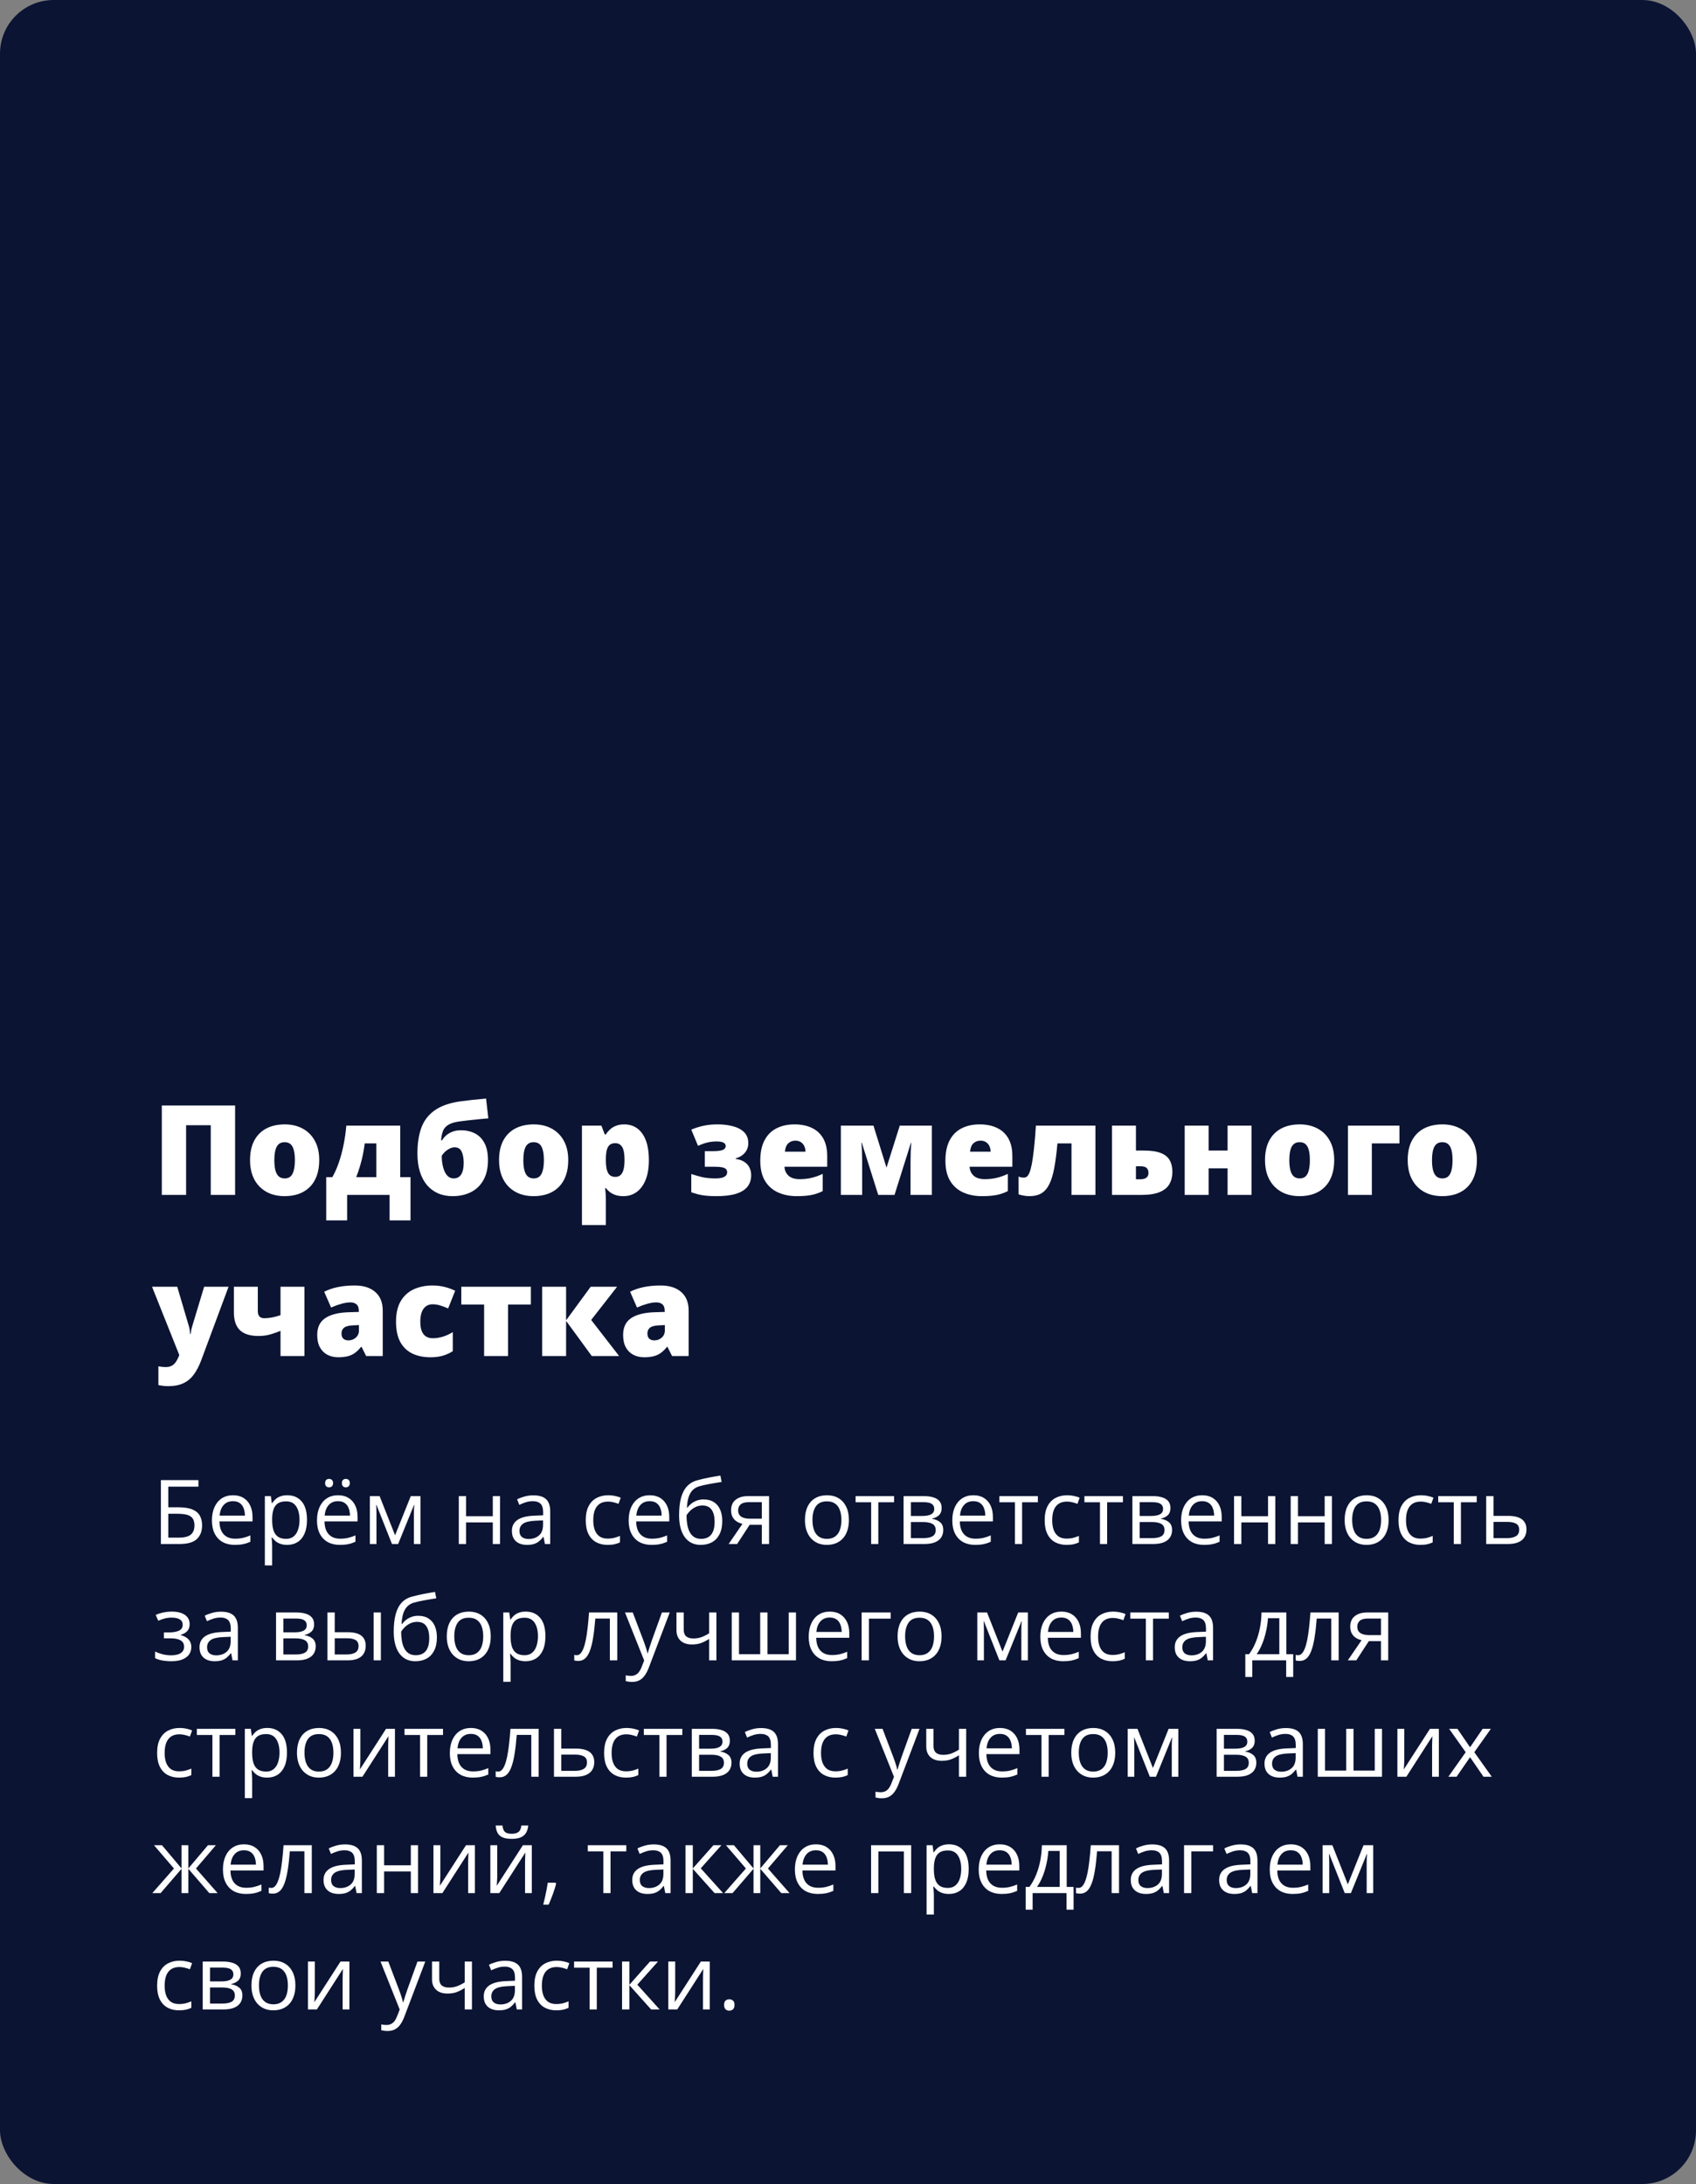 <?xml version="1.0" encoding="UTF-8"?> <svg xmlns="http://www.w3.org/2000/svg" width="379" height="488" viewBox="0 0 379 488" fill="none"><rect x="0" y="0" width="379" height="488" fill="#808080" stroke="none"/><rect width="379" height="488" rx="12" fill="#0B1433"></rect><path d="M36.16 267V247.012H52.539V267H47.098V251.428H41.588V267H36.16ZM71.338 259.221C71.338 260.515 71.16 261.663 70.805 262.666C70.449 263.669 69.934 264.512 69.26 265.195C68.585 265.879 67.769 266.398 66.812 266.754C65.856 267.1 64.775 267.273 63.572 267.273C62.451 267.273 61.421 267.1 60.482 266.754C59.553 266.398 58.742 265.879 58.049 265.195C57.356 264.512 56.818 263.669 56.435 262.666C56.062 261.663 55.875 260.515 55.875 259.221C55.875 257.507 56.185 256.058 56.805 254.873C57.434 253.688 58.327 252.786 59.484 252.166C60.651 251.546 62.041 251.236 63.654 251.236C65.14 251.236 66.462 251.546 67.619 252.166C68.777 252.786 69.684 253.688 70.34 254.873C71.005 256.058 71.338 257.507 71.338 259.221ZM61.303 259.221C61.303 260.105 61.38 260.852 61.535 261.463C61.69 262.064 61.936 262.525 62.273 262.844C62.62 263.154 63.071 263.309 63.627 263.309C64.183 263.309 64.625 263.154 64.953 262.844C65.281 262.525 65.518 262.064 65.664 261.463C65.819 260.852 65.897 260.105 65.897 259.221C65.897 258.337 65.819 257.598 65.664 257.006C65.518 256.413 65.277 255.967 64.939 255.666C64.611 255.365 64.165 255.215 63.6 255.215C62.788 255.215 62.2 255.552 61.836 256.227C61.48 256.901 61.303 257.899 61.303 259.221ZM89.439 251.51V263.021H91.736V272.688H87.061V267H77.572V272.688H72.897V263.021H74.264C74.801 262.101 75.28 261.03 75.699 259.809C76.128 258.587 76.483 257.27 76.766 255.857C77.057 254.445 77.267 252.995 77.394 251.51H89.439ZM84.094 255.488H81.51C81.391 256.372 81.25 257.225 81.086 258.045C80.922 258.856 80.717 259.667 80.471 260.479C80.234 261.29 79.947 262.137 79.609 263.021H84.094V255.488ZM93.281 257.73C93.281 255.507 93.573 253.592 94.156 251.988C94.749 250.375 95.747 249.076 97.15 248.092C98.554 247.098 100.477 246.428 102.92 246.082C103.74 245.973 104.647 245.863 105.641 245.754C106.634 245.645 107.628 245.549 108.621 245.467L109.127 249.896C108.662 249.933 108.165 249.974 107.637 250.02C107.117 250.065 106.593 250.12 106.064 250.184C105.536 250.238 105.021 250.293 104.52 250.348C104.018 250.402 103.558 250.457 103.139 250.512C101.872 250.658 100.919 250.913 100.281 251.277C99.652 251.642 99.224 252.116 98.996 252.699C98.768 253.283 98.627 253.98 98.572 254.791H98.805C98.978 254.454 99.251 254.112 99.625 253.766C99.999 253.419 100.468 253.132 101.033 252.904C101.598 252.667 102.255 252.549 103.002 252.549C104.15 252.549 105.18 252.777 106.092 253.232C107.003 253.688 107.723 254.408 108.252 255.393C108.781 256.368 109.045 257.644 109.045 259.221C109.045 260.998 108.708 262.484 108.033 263.678C107.368 264.872 106.438 265.77 105.244 266.371C104.059 266.973 102.688 267.273 101.129 267.273C99.935 267.273 98.855 267.064 97.889 266.645C96.932 266.225 96.107 265.61 95.414 264.799C94.731 263.988 94.202 262.99 93.828 261.805C93.463 260.62 93.281 259.262 93.281 257.73ZM101.402 263.309C101.84 263.309 102.223 263.195 102.551 262.967C102.888 262.739 103.148 262.37 103.33 261.859C103.521 261.34 103.617 260.656 103.617 259.809C103.617 258.806 103.467 257.981 103.166 257.334C102.874 256.687 102.35 256.363 101.594 256.363C101.165 256.363 100.746 256.482 100.336 256.719C99.935 256.947 99.588 257.211 99.297 257.512C99.005 257.812 98.809 258.072 98.709 258.291C98.709 258.874 98.759 259.462 98.859 260.055C98.96 260.647 99.115 261.189 99.324 261.682C99.534 262.174 99.807 262.57 100.145 262.871C100.491 263.163 100.91 263.309 101.402 263.309ZM126.982 259.221C126.982 260.515 126.805 261.663 126.449 262.666C126.094 263.669 125.579 264.512 124.904 265.195C124.23 265.879 123.414 266.398 122.457 266.754C121.5 267.1 120.42 267.273 119.217 267.273C118.096 267.273 117.066 267.1 116.127 266.754C115.197 266.398 114.386 265.879 113.693 265.195C113.001 264.512 112.463 263.669 112.08 262.666C111.706 261.663 111.52 260.515 111.52 259.221C111.52 257.507 111.829 256.058 112.449 254.873C113.078 253.688 113.971 252.786 115.129 252.166C116.296 251.546 117.686 251.236 119.299 251.236C120.785 251.236 122.106 251.546 123.264 252.166C124.421 252.786 125.328 253.688 125.984 254.873C126.65 256.058 126.982 257.507 126.982 259.221ZM116.947 259.221C116.947 260.105 117.025 260.852 117.18 261.463C117.335 262.064 117.581 262.525 117.918 262.844C118.264 263.154 118.715 263.309 119.271 263.309C119.827 263.309 120.27 263.154 120.598 262.844C120.926 262.525 121.163 262.064 121.309 261.463C121.464 260.852 121.541 260.105 121.541 259.221C121.541 258.337 121.464 257.598 121.309 257.006C121.163 256.413 120.921 255.967 120.584 255.666C120.256 255.365 119.809 255.215 119.244 255.215C118.433 255.215 117.845 255.552 117.48 256.227C117.125 256.901 116.947 257.899 116.947 259.221ZM139.506 251.236C141.219 251.236 142.564 251.924 143.539 253.301C144.514 254.668 145.002 256.641 145.002 259.221C145.002 260.98 144.756 262.461 144.264 263.664C143.771 264.858 143.097 265.76 142.24 266.371C141.393 266.973 140.426 267.273 139.342 267.273C138.613 267.273 137.993 267.182 137.482 267C136.981 266.818 136.562 266.59 136.225 266.316C135.896 266.043 135.618 265.765 135.391 265.482H135.227C135.272 265.838 135.309 266.221 135.336 266.631C135.372 267.041 135.391 267.52 135.391 268.066V273.727H130.045V251.51H134.393L135.145 253.479H135.391C135.646 253.077 135.956 252.708 136.32 252.371C136.685 252.025 137.127 251.751 137.646 251.551C138.175 251.341 138.795 251.236 139.506 251.236ZM137.496 255.434C136.977 255.434 136.566 255.557 136.266 255.803C135.965 256.049 135.746 256.423 135.609 256.924C135.482 257.416 135.409 258.031 135.391 258.77V259.193C135.391 260.014 135.454 260.706 135.582 261.271C135.71 261.827 135.928 262.251 136.238 262.543C136.548 262.826 136.977 262.967 137.523 262.967C137.97 262.967 138.344 262.839 138.645 262.584C138.945 262.329 139.173 261.923 139.328 261.367C139.483 260.811 139.561 260.077 139.561 259.166C139.561 257.808 139.383 256.846 139.027 256.281C138.681 255.716 138.171 255.434 137.496 255.434ZM160.355 251.236C161.622 251.236 162.775 251.378 163.814 251.66C164.854 251.934 165.678 252.376 166.289 252.986C166.909 253.597 167.219 254.413 167.219 255.434C167.219 256.272 166.959 256.992 166.439 257.594C165.929 258.186 165.255 258.596 164.416 258.824V258.961C165.236 259.07 165.897 259.303 166.398 259.658C166.909 260.005 167.278 260.433 167.506 260.943C167.743 261.445 167.861 261.996 167.861 262.598C167.861 263.6 167.588 264.452 167.041 265.154C166.494 265.847 165.646 266.376 164.498 266.74C163.359 267.096 161.891 267.273 160.096 267.273C159.157 267.273 158.359 267.237 157.703 267.164C157.056 267.091 156.482 266.991 155.98 266.863C155.479 266.727 154.978 266.576 154.477 266.412V262.324C155.096 262.534 155.848 262.753 156.732 262.98C157.617 263.199 158.637 263.309 159.795 263.309C160.588 263.309 161.176 263.236 161.559 263.09C161.951 262.935 162.206 262.753 162.324 262.543C162.443 262.333 162.502 262.146 162.502 261.982C162.502 261.7 162.429 261.467 162.283 261.285C162.146 261.094 161.864 260.948 161.436 260.848C161.016 260.747 160.374 260.697 159.508 260.697H157.498V257.225H159.18C160.292 257.225 161.066 257.133 161.504 256.951C161.951 256.76 162.174 256.468 162.174 256.076C162.174 255.757 162.014 255.507 161.695 255.324C161.376 255.142 160.852 255.051 160.123 255.051C159.385 255.051 158.688 255.133 158.031 255.297C157.384 255.461 156.701 255.702 155.98 256.021L154.477 252.412C155.397 252.02 156.318 251.729 157.238 251.537C158.159 251.337 159.198 251.236 160.355 251.236ZM177.541 251.236C179.045 251.236 180.344 251.501 181.438 252.029C182.531 252.549 183.374 253.333 183.967 254.381C184.559 255.429 184.855 256.742 184.855 258.318V260.697H175.299C175.344 261.508 175.645 262.174 176.201 262.693C176.766 263.213 177.596 263.473 178.689 263.473C179.656 263.473 180.54 263.377 181.342 263.186C182.153 262.994 182.987 262.698 183.844 262.297V266.139C183.096 266.531 182.281 266.818 181.396 267C180.512 267.182 179.396 267.273 178.047 267.273C176.488 267.273 175.094 266.995 173.863 266.439C172.633 265.883 171.662 265.022 170.951 263.855C170.249 262.689 169.898 261.189 169.898 259.357C169.898 257.498 170.217 255.971 170.855 254.777C171.493 253.574 172.387 252.686 173.535 252.111C174.684 251.528 176.019 251.236 177.541 251.236ZM177.732 254.873C177.104 254.873 176.575 255.074 176.146 255.475C175.727 255.867 175.481 256.486 175.408 257.334H180.002C179.993 256.878 179.902 256.464 179.729 256.09C179.555 255.716 179.3 255.42 178.963 255.201C178.635 254.982 178.225 254.873 177.732 254.873ZM208.234 251.51V267H203.477V259.494C203.477 258.756 203.49 258.031 203.518 257.32C203.545 256.609 203.586 255.953 203.641 255.352H203.559L199.895 267H196.258L192.58 255.324H192.498C192.553 255.935 192.594 256.591 192.621 257.293C192.648 257.995 192.662 258.765 192.662 259.604V267H187.904V251.51H195.191L198.104 260.902L201.07 251.51H208.234ZM218.912 251.236C220.416 251.236 221.715 251.501 222.809 252.029C223.902 252.549 224.745 253.333 225.338 254.381C225.93 255.429 226.227 256.742 226.227 258.318V260.697H216.67C216.715 261.508 217.016 262.174 217.572 262.693C218.137 263.213 218.967 263.473 220.061 263.473C221.027 263.473 221.911 263.377 222.713 263.186C223.524 262.994 224.358 262.698 225.215 262.297V266.139C224.467 266.531 223.652 266.818 222.768 267C221.883 267.182 220.767 267.273 219.418 267.273C217.859 267.273 216.465 266.995 215.234 266.439C214.004 265.883 213.033 265.022 212.322 263.855C211.62 262.689 211.27 261.189 211.27 259.357C211.27 257.498 211.589 255.971 212.227 254.777C212.865 253.574 213.758 252.686 214.906 252.111C216.055 251.528 217.39 251.236 218.912 251.236ZM219.104 254.873C218.475 254.873 217.946 255.074 217.518 255.475C217.098 255.867 216.852 256.486 216.779 257.334H221.373C221.364 256.878 221.273 256.464 221.1 256.09C220.926 255.716 220.671 255.42 220.334 255.201C220.006 254.982 219.596 254.873 219.104 254.873ZM244.793 267H239.447V255.488H236.303C236.111 257.639 235.874 259.467 235.592 260.971C235.318 262.465 234.949 263.678 234.484 264.607C234.02 265.537 233.427 266.216 232.707 266.645C231.996 267.064 231.107 267.273 230.041 267.273C229.622 267.273 229.189 267.232 228.742 267.15C228.305 267.077 227.931 266.982 227.621 266.863V262.885C227.803 262.976 227.99 263.04 228.182 263.076C228.382 263.113 228.596 263.131 228.824 263.131C229.052 263.131 229.266 263.058 229.467 262.912C229.667 262.766 229.859 262.475 230.041 262.037C230.232 261.6 230.41 260.957 230.574 260.109C230.738 259.253 230.898 258.127 231.053 256.732C231.208 255.338 231.354 253.597 231.49 251.51H244.793V267ZM253.844 257.088H255.607C257.239 257.088 258.515 257.275 259.436 257.648C260.365 258.022 261.021 258.564 261.404 259.275C261.796 259.977 261.992 260.834 261.992 261.846C261.992 262.876 261.773 263.778 261.336 264.553C260.908 265.327 260.183 265.929 259.162 266.357C258.15 266.786 256.76 267 254.992 267H248.498V251.51H253.844V257.088ZM256.646 262.105C256.646 261.622 256.514 261.249 256.25 260.984C255.995 260.72 255.475 260.588 254.691 260.588H253.844V263.5H254.746C255.402 263.5 255.881 263.382 256.182 263.145C256.492 262.898 256.646 262.552 256.646 262.105ZM270.086 251.51V257.088H274.324V251.51H279.67V267H274.324V261.066H270.086V267H264.74V251.51H270.086ZM298.154 259.221C298.154 260.515 297.977 261.663 297.621 262.666C297.266 263.669 296.751 264.512 296.076 265.195C295.402 265.879 294.586 266.398 293.629 266.754C292.672 267.1 291.592 267.273 290.389 267.273C289.268 267.273 288.238 267.1 287.299 266.754C286.369 266.398 285.558 265.879 284.865 265.195C284.173 264.512 283.635 263.669 283.252 262.666C282.878 261.663 282.691 260.515 282.691 259.221C282.691 257.507 283.001 256.058 283.621 254.873C284.25 253.688 285.143 252.786 286.301 252.166C287.467 251.546 288.857 251.236 290.471 251.236C291.956 251.236 293.278 251.546 294.436 252.166C295.593 252.786 296.5 253.688 297.156 254.873C297.822 256.058 298.154 257.507 298.154 259.221ZM288.119 259.221C288.119 260.105 288.197 260.852 288.352 261.463C288.507 262.064 288.753 262.525 289.09 262.844C289.436 263.154 289.887 263.309 290.443 263.309C290.999 263.309 291.441 263.154 291.77 262.844C292.098 262.525 292.335 262.064 292.48 261.463C292.635 260.852 292.713 260.105 292.713 259.221C292.713 258.337 292.635 257.598 292.48 257.006C292.335 256.413 292.093 255.967 291.756 255.666C291.428 255.365 290.981 255.215 290.416 255.215C289.605 255.215 289.017 255.552 288.652 256.227C288.297 256.901 288.119 257.899 288.119 259.221ZM312.729 251.51V255.488H306.562V267H301.217V251.51H312.729ZM330.037 259.221C330.037 260.515 329.859 261.663 329.504 262.666C329.148 263.669 328.633 264.512 327.959 265.195C327.285 265.879 326.469 266.398 325.512 266.754C324.555 267.1 323.475 267.273 322.271 267.273C321.15 267.273 320.12 267.1 319.182 266.754C318.252 266.398 317.441 265.879 316.748 265.195C316.055 264.512 315.518 263.669 315.135 262.666C314.761 261.663 314.574 260.515 314.574 259.221C314.574 257.507 314.884 256.058 315.504 254.873C316.133 253.688 317.026 252.786 318.184 252.166C319.35 251.546 320.74 251.236 322.354 251.236C323.839 251.236 325.161 251.546 326.318 252.166C327.476 252.786 328.383 253.688 329.039 254.873C329.704 256.058 330.037 257.507 330.037 259.221ZM320.002 259.221C320.002 260.105 320.079 260.852 320.234 261.463C320.389 262.064 320.635 262.525 320.973 262.844C321.319 263.154 321.77 263.309 322.326 263.309C322.882 263.309 323.324 263.154 323.652 262.844C323.98 262.525 324.217 262.064 324.363 261.463C324.518 260.852 324.596 260.105 324.596 259.221C324.596 258.337 324.518 257.598 324.363 257.006C324.217 256.413 323.976 255.967 323.639 255.666C323.311 255.365 322.864 255.215 322.299 255.215C321.488 255.215 320.9 255.552 320.535 256.227C320.18 256.901 320.002 257.899 320.002 259.221ZM33.973 287.51H39.605L42.23 296.396C42.267 296.524 42.303 296.684 42.34 296.875C42.376 297.057 42.408 297.253 42.435 297.463C42.463 297.673 42.481 297.878 42.49 298.078H42.6C42.645 297.704 42.695 297.381 42.75 297.107C42.814 296.825 42.873 296.597 42.928 296.424L45.621 287.51H51.076L44.951 303.984C44.477 305.242 43.926 306.295 43.297 307.143C42.677 307.999 41.907 308.642 40.986 309.07C40.075 309.508 38.94 309.727 37.582 309.727C37.09 309.727 36.666 309.699 36.31 309.645C35.964 309.599 35.659 309.549 35.395 309.494V305.297C35.595 305.333 35.841 305.37 36.133 305.406C36.425 305.443 36.73 305.461 37.049 305.461C37.641 305.461 38.12 305.342 38.484 305.105C38.858 304.868 39.163 304.554 39.4 304.162C39.637 303.779 39.842 303.365 40.016 302.918L40.07 302.781L33.973 287.51ZM57.611 287.51V292.951C57.611 293.471 57.73 293.867 57.967 294.141C58.204 294.414 58.573 294.551 59.074 294.551C59.621 294.551 60.2 294.492 60.81 294.373C61.43 294.245 62.055 294.077 62.684 293.867V287.51H68.029V303H62.684V297.367C62.137 297.604 61.435 297.855 60.578 298.119C59.721 298.383 58.787 298.516 57.775 298.516C55.907 298.516 54.522 298.087 53.619 297.23C52.717 296.365 52.266 295.029 52.266 293.225V287.51H57.611ZM79.281 287.236C81.241 287.236 82.772 287.724 83.875 288.699C84.978 289.665 85.529 291.046 85.529 292.842V303H81.824L80.799 300.949H80.689C80.252 301.496 79.801 301.943 79.336 302.289C78.88 302.626 78.356 302.872 77.764 303.027C77.171 303.191 76.447 303.273 75.59 303.273C74.697 303.273 73.894 303.091 73.184 302.727C72.473 302.362 71.912 301.811 71.502 301.072C71.092 300.334 70.887 299.4 70.887 298.27C70.887 296.611 71.461 295.38 72.609 294.578C73.758 293.776 75.421 293.325 77.6 293.225L80.184 293.143V292.924C80.184 292.231 80.01 291.739 79.664 291.447C79.327 291.156 78.871 291.01 78.297 291.01C77.686 291.01 77.003 291.119 76.246 291.338C75.499 291.548 74.747 291.821 73.99 292.158L72.445 288.631C73.338 288.175 74.35 287.829 75.481 287.592C76.611 287.355 77.878 287.236 79.281 287.236ZM80.211 296.082L78.981 296.137C77.996 296.173 77.303 296.346 76.902 296.656C76.51 296.957 76.314 297.39 76.314 297.955C76.314 298.484 76.456 298.876 76.738 299.131C77.021 299.377 77.394 299.5 77.859 299.5C78.507 299.5 79.058 299.295 79.514 298.885C79.978 298.475 80.211 297.941 80.211 297.285V296.082ZM96.221 303.273C94.653 303.273 93.29 302.995 92.133 302.439C90.975 301.874 90.078 301.008 89.439 299.842C88.811 298.666 88.496 297.162 88.496 295.33C88.496 293.452 88.847 291.917 89.549 290.723C90.26 289.529 91.231 288.649 92.461 288.084C93.691 287.519 95.086 287.236 96.644 287.236C97.592 287.236 98.49 287.341 99.338 287.551C100.195 287.76 100.988 288.048 101.717 288.412L100.145 292.363C99.507 292.081 98.909 291.857 98.353 291.693C97.807 291.52 97.237 291.434 96.644 291.434C96.107 291.434 95.633 291.575 95.223 291.857C94.812 292.14 94.493 292.568 94.266 293.143C94.038 293.708 93.924 294.428 93.924 295.303C93.924 296.196 94.038 296.916 94.266 297.463C94.503 298.01 94.826 298.406 95.236 298.652C95.656 298.898 96.134 299.021 96.672 299.021C97.447 299.021 98.217 298.903 98.982 298.666C99.757 298.42 100.491 298.083 101.184 297.654V301.906C100.546 302.326 99.826 302.658 99.023 302.904C98.221 303.15 97.287 303.273 96.221 303.273ZM118.629 291.488H113.529V303H108.184V291.488H103.084V287.51H118.629V291.488ZM132 287.51H137.906L132.109 294.934L138.357 303H132.246L126.504 295.139V303H121.158V287.51H126.504V295.016L132 287.51ZM147.641 287.236C149.6 287.236 151.132 287.724 152.234 288.699C153.337 289.665 153.889 291.046 153.889 292.842V303H150.184L149.158 300.949H149.049C148.611 301.496 148.16 301.943 147.695 302.289C147.24 302.626 146.715 302.872 146.123 303.027C145.531 303.191 144.806 303.273 143.949 303.273C143.056 303.273 142.254 303.091 141.543 302.727C140.832 302.362 140.271 301.811 139.861 301.072C139.451 300.334 139.246 299.4 139.246 298.27C139.246 296.611 139.82 295.38 140.969 294.578C142.117 293.776 143.781 293.325 145.959 293.225L148.543 293.143V292.924C148.543 292.231 148.37 291.739 148.023 291.447C147.686 291.156 147.23 291.01 146.656 291.01C146.046 291.01 145.362 291.119 144.605 291.338C143.858 291.548 143.106 291.821 142.35 292.158L140.805 288.631C141.698 288.175 142.71 287.829 143.84 287.592C144.97 287.355 146.237 287.236 147.641 287.236ZM148.57 296.082L147.34 296.137C146.355 296.173 145.663 296.346 145.262 296.656C144.87 296.957 144.674 297.39 144.674 297.955C144.674 298.484 144.815 298.876 145.098 299.131C145.38 299.377 145.754 299.5 146.219 299.5C146.866 299.5 147.417 299.295 147.873 298.885C148.338 298.475 148.57 297.941 148.57 297.285V296.082Z" fill="white"></path><path d="M35.953 345V330.723H44.342V332.188H37.613V336.797H39.83C41.204 336.797 42.278 336.966 43.053 337.305C43.828 337.643 44.371 338.115 44.684 338.721C45.003 339.326 45.162 340.029 45.162 340.83C45.162 342.145 44.768 343.171 43.98 343.906C43.199 344.635 41.9 345 40.084 345H35.953ZM37.613 343.574H39.908C41.197 343.574 42.109 343.35 42.643 342.9C43.183 342.445 43.453 341.755 43.453 340.83C43.453 340.186 43.323 339.674 43.062 339.297C42.802 338.919 42.392 338.649 41.832 338.486C41.272 338.324 40.536 338.242 39.625 338.242H37.613V343.574ZM52.076 334.102C52.988 334.102 53.769 334.303 54.42 334.707C55.071 335.111 55.569 335.677 55.914 336.406C56.259 337.129 56.432 337.975 56.432 338.945V339.951H49.039C49.059 341.208 49.371 342.165 49.977 342.822C50.582 343.48 51.435 343.809 52.535 343.809C53.212 343.809 53.811 343.747 54.332 343.623C54.853 343.499 55.393 343.317 55.953 343.076V344.502C55.413 344.743 54.876 344.919 54.342 345.029C53.815 345.14 53.19 345.195 52.467 345.195C51.438 345.195 50.54 344.987 49.772 344.57C49.01 344.147 48.417 343.529 47.994 342.715C47.571 341.901 47.359 340.905 47.359 339.727C47.359 338.574 47.551 337.578 47.935 336.738C48.326 335.892 48.873 335.241 49.576 334.785C50.286 334.329 51.119 334.102 52.076 334.102ZM52.057 335.43C51.191 335.43 50.501 335.713 49.986 336.279C49.472 336.846 49.166 337.637 49.068 338.652H54.732C54.726 338.014 54.625 337.454 54.43 336.973C54.241 336.484 53.951 336.107 53.56 335.84C53.17 335.566 52.669 335.43 52.057 335.43ZM64.215 334.102C65.549 334.102 66.614 334.561 67.408 335.479C68.203 336.396 68.6 337.777 68.6 339.619C68.6 340.837 68.417 341.859 68.053 342.686C67.688 343.512 67.174 344.137 66.51 344.561C65.852 344.984 65.074 345.195 64.176 345.195C63.609 345.195 63.111 345.12 62.682 344.971C62.252 344.821 61.884 344.619 61.578 344.365C61.272 344.111 61.018 343.835 60.816 343.535H60.699C60.719 343.789 60.742 344.095 60.768 344.453C60.8 344.811 60.816 345.124 60.816 345.391V349.785H59.185V334.297H60.523L60.738 335.879H60.816C61.025 335.553 61.279 335.257 61.578 334.99C61.878 334.717 62.242 334.502 62.672 334.346C63.108 334.183 63.622 334.102 64.215 334.102ZM63.932 335.469C63.19 335.469 62.59 335.612 62.135 335.898C61.685 336.185 61.357 336.615 61.148 337.188C60.94 337.754 60.829 338.467 60.816 339.326V339.639C60.816 340.544 60.914 341.309 61.109 341.934C61.311 342.559 61.64 343.034 62.096 343.359C62.558 343.685 63.176 343.848 63.951 343.848C64.615 343.848 65.169 343.669 65.611 343.311C66.054 342.952 66.383 342.454 66.598 341.816C66.819 341.172 66.93 340.433 66.93 339.6C66.93 338.337 66.682 337.334 66.188 336.592C65.699 335.843 64.947 335.469 63.932 335.469ZM75.553 334.102C76.464 334.102 77.245 334.303 77.897 334.707C78.547 335.111 79.046 335.677 79.391 336.406C79.736 337.129 79.908 337.975 79.908 338.945V339.951H72.516C72.535 341.208 72.848 342.165 73.453 342.822C74.059 343.48 74.912 343.809 76.012 343.809C76.689 343.809 77.288 343.747 77.809 343.623C78.329 343.499 78.87 343.317 79.43 343.076V344.502C78.889 344.743 78.352 344.919 77.818 345.029C77.291 345.14 76.666 345.195 75.943 345.195C74.915 345.195 74.016 344.987 73.248 344.57C72.486 344.147 71.894 343.529 71.471 342.715C71.047 341.901 70.836 340.905 70.836 339.727C70.836 338.574 71.028 337.578 71.412 336.738C71.803 335.892 72.35 335.241 73.053 334.785C73.762 334.329 74.596 334.102 75.553 334.102ZM75.533 335.43C74.667 335.43 73.977 335.713 73.463 336.279C72.949 336.846 72.643 337.637 72.545 338.652H78.209C78.203 338.014 78.102 337.454 77.906 336.973C77.717 336.484 77.428 336.107 77.037 335.84C76.647 335.566 76.145 335.43 75.533 335.43ZM72.652 331.387C72.652 331.061 72.737 330.824 72.906 330.674C73.076 330.524 73.284 330.449 73.531 330.449C73.785 330.449 73.997 330.524 74.166 330.674C74.342 330.824 74.43 331.061 74.43 331.387C74.43 331.706 74.342 331.947 74.166 332.109C73.997 332.266 73.785 332.344 73.531 332.344C73.284 332.344 73.076 332.266 72.906 332.109C72.737 331.947 72.652 331.706 72.652 331.387ZM76.402 331.387C76.402 331.061 76.487 330.824 76.656 330.674C76.826 330.524 77.031 330.449 77.272 330.449C77.519 330.449 77.731 330.524 77.906 330.674C78.082 330.824 78.17 331.061 78.17 331.387C78.17 331.706 78.082 331.947 77.906 332.109C77.731 332.266 77.519 332.344 77.272 332.344C77.031 332.344 76.826 332.266 76.656 332.109C76.487 331.947 76.402 331.706 76.402 331.387ZM93.961 334.297V345H92.496V338.027C92.496 337.741 92.503 337.451 92.516 337.158C92.535 336.859 92.558 336.559 92.584 336.26H92.525L88.971 345H87.594L84.127 336.26H84.068C84.088 336.559 84.101 336.859 84.107 337.158C84.12 337.451 84.127 337.76 84.127 338.086V345H82.652V334.297H84.83L88.287 343.047L91.793 334.297H93.961ZM104.156 334.297V338.789H110.123V334.297H111.744V345H110.123V340.166H104.156V345H102.525V334.297H104.156ZM119.186 334.121C120.462 334.121 121.409 334.408 122.027 334.98C122.646 335.553 122.955 336.468 122.955 337.725V345H121.773L121.461 343.418H121.383C121.083 343.809 120.771 344.137 120.445 344.404C120.12 344.665 119.742 344.863 119.312 345C118.889 345.13 118.368 345.195 117.75 345.195C117.099 345.195 116.52 345.081 116.012 344.854C115.51 344.626 115.113 344.281 114.82 343.818C114.534 343.356 114.391 342.77 114.391 342.061C114.391 340.993 114.814 340.173 115.66 339.6C116.507 339.027 117.796 338.714 119.527 338.662L121.373 338.584V337.93C121.373 337.005 121.174 336.357 120.777 335.986C120.38 335.615 119.82 335.43 119.098 335.43C118.538 335.43 118.004 335.511 117.496 335.674C116.988 335.837 116.507 336.029 116.051 336.25L115.553 335.02C116.035 334.772 116.588 334.561 117.213 334.385C117.838 334.209 118.495 334.121 119.186 334.121ZM121.354 339.727L119.723 339.795C118.388 339.847 117.447 340.065 116.9 340.449C116.354 340.833 116.08 341.377 116.08 342.08C116.08 342.692 116.266 343.145 116.637 343.438C117.008 343.73 117.499 343.877 118.111 343.877C119.062 343.877 119.84 343.613 120.445 343.086C121.051 342.559 121.354 341.768 121.354 340.713V339.727ZM135.777 345.195C134.814 345.195 133.964 344.997 133.229 344.6C132.493 344.202 131.92 343.597 131.51 342.783C131.1 341.969 130.895 340.944 130.895 339.707C130.895 338.411 131.109 337.354 131.539 336.533C131.975 335.706 132.574 335.094 133.336 334.697C134.098 334.3 134.964 334.102 135.934 334.102C136.467 334.102 136.982 334.157 137.477 334.268C137.978 334.372 138.388 334.505 138.707 334.668L138.219 336.025C137.893 335.895 137.516 335.778 137.086 335.674C136.663 335.57 136.266 335.518 135.895 335.518C135.152 335.518 134.534 335.677 134.039 335.996C133.551 336.315 133.183 336.784 132.936 337.402C132.695 338.021 132.574 338.783 132.574 339.688C132.574 340.553 132.691 341.292 132.926 341.904C133.167 342.516 133.521 342.985 133.99 343.311C134.465 343.63 135.058 343.789 135.768 343.789C136.334 343.789 136.845 343.73 137.301 343.613C137.757 343.49 138.17 343.346 138.541 343.184V344.629C138.183 344.811 137.783 344.951 137.34 345.049C136.904 345.146 136.383 345.195 135.777 345.195ZM145.201 334.102C146.113 334.102 146.894 334.303 147.545 334.707C148.196 335.111 148.694 335.677 149.039 336.406C149.384 337.129 149.557 337.975 149.557 338.945V339.951H142.164C142.184 341.208 142.496 342.165 143.102 342.822C143.707 343.48 144.56 343.809 145.66 343.809C146.337 343.809 146.936 343.747 147.457 343.623C147.978 343.499 148.518 343.317 149.078 343.076V344.502C148.538 344.743 148.001 344.919 147.467 345.029C146.939 345.14 146.314 345.195 145.592 345.195C144.563 345.195 143.665 344.987 142.896 344.57C142.135 344.147 141.542 343.529 141.119 342.715C140.696 341.901 140.484 340.905 140.484 339.727C140.484 338.574 140.676 337.578 141.061 336.738C141.451 335.892 141.998 335.241 142.701 334.785C143.411 334.329 144.244 334.102 145.201 334.102ZM145.182 335.43C144.316 335.43 143.626 335.713 143.111 336.279C142.597 336.846 142.291 337.637 142.193 338.652H147.857C147.851 338.014 147.75 337.454 147.555 336.973C147.366 336.484 147.076 336.107 146.686 335.84C146.295 335.566 145.794 335.43 145.182 335.43ZM151.754 338.574C151.754 337.051 151.9 335.752 152.193 334.678C152.486 333.597 152.939 332.731 153.551 332.08C154.169 331.423 154.964 330.973 155.934 330.732C156.767 330.505 157.613 330.309 158.473 330.146C159.332 329.977 160.169 329.831 160.982 329.707L161.266 331.133C160.855 331.191 160.426 331.26 159.977 331.338C159.527 331.41 159.078 331.488 158.629 331.572C158.18 331.65 157.757 331.735 157.359 331.826C156.962 331.911 156.611 331.999 156.305 332.09C155.751 332.24 155.273 332.5 154.869 332.871C154.472 333.242 154.156 333.753 153.922 334.404C153.694 335.055 153.557 335.876 153.512 336.865H153.629C153.824 336.579 154.091 336.296 154.43 336.016C154.768 335.736 155.172 335.505 155.641 335.322C156.109 335.133 156.637 335.039 157.223 335.039C158.147 335.039 158.919 335.241 159.537 335.645C160.156 336.042 160.621 336.602 160.934 337.324C161.246 338.047 161.402 338.893 161.402 339.863C161.402 341.029 161.201 342.008 160.797 342.803C160.4 343.597 159.84 344.196 159.117 344.6C158.395 344.997 157.545 345.195 156.568 345.195C155.813 345.195 155.136 345.049 154.537 344.756C153.945 344.463 153.44 344.033 153.023 343.467C152.613 342.9 152.298 342.207 152.076 341.387C151.861 340.566 151.754 339.629 151.754 338.574ZM156.695 343.848C157.314 343.848 157.844 343.717 158.287 343.457C158.736 343.197 159.081 342.786 159.322 342.227C159.57 341.66 159.693 340.924 159.693 340.02C159.693 338.887 159.475 338.001 159.039 337.363C158.609 336.719 157.919 336.396 156.969 336.396C156.376 336.396 155.839 336.523 155.357 336.777C154.876 337.025 154.469 337.321 154.137 337.666C153.805 338.011 153.564 338.32 153.414 338.594C153.414 339.258 153.463 339.902 153.561 340.527C153.658 341.152 153.827 341.715 154.068 342.217C154.309 342.718 154.641 343.115 155.064 343.408C155.494 343.701 156.038 343.848 156.695 343.848ZM164.723 345H162.828L165.914 340.488C165.465 340.391 165.048 340.225 164.664 339.99C164.28 339.749 163.967 339.421 163.727 339.004C163.492 338.587 163.375 338.07 163.375 337.451C163.375 336.423 163.717 335.641 164.4 335.107C165.09 334.567 165.999 334.297 167.125 334.297H171.861V345H170.24V340.703H167.525L164.723 345ZM164.947 337.461C164.947 338.099 165.175 338.574 165.631 338.887C166.087 339.193 166.738 339.346 167.584 339.346H170.24V335.654H167.301C166.467 335.654 165.865 335.824 165.494 336.162C165.13 336.494 164.947 336.927 164.947 337.461ZM189.703 339.629C189.703 340.508 189.589 341.292 189.361 341.982C189.133 342.673 188.805 343.255 188.375 343.73C187.945 344.206 187.424 344.57 186.812 344.824C186.207 345.072 185.52 345.195 184.752 345.195C184.036 345.195 183.378 345.072 182.779 344.824C182.187 344.57 181.673 344.206 181.236 343.73C180.807 343.255 180.471 342.673 180.23 341.982C179.996 341.292 179.879 340.508 179.879 339.629C179.879 338.457 180.077 337.461 180.475 336.641C180.872 335.814 181.438 335.186 182.174 334.756C182.916 334.32 183.798 334.102 184.82 334.102C185.797 334.102 186.65 334.32 187.379 334.756C188.115 335.192 188.684 335.824 189.088 336.65C189.498 337.471 189.703 338.464 189.703 339.629ZM181.559 339.629C181.559 340.488 181.673 341.234 181.9 341.865C182.128 342.497 182.48 342.985 182.955 343.33C183.43 343.675 184.042 343.848 184.791 343.848C185.533 343.848 186.142 343.675 186.617 343.33C187.099 342.985 187.454 342.497 187.682 341.865C187.91 341.234 188.023 340.488 188.023 339.629C188.023 338.776 187.91 338.04 187.682 337.422C187.454 336.797 187.102 336.315 186.627 335.977C186.152 335.638 185.536 335.469 184.781 335.469C183.668 335.469 182.851 335.837 182.33 336.572C181.816 337.308 181.559 338.327 181.559 339.629ZM199.801 335.674H196.275V345H194.674V335.674H191.197V334.297H199.801V335.674ZM210.426 336.982C210.426 337.653 210.23 338.177 209.84 338.555C209.449 338.926 208.945 339.176 208.326 339.307V339.385C208.997 339.476 209.573 339.717 210.055 340.107C210.543 340.492 210.787 341.081 210.787 341.875C210.787 342.487 210.641 343.027 210.348 343.496C210.055 343.965 209.596 344.333 208.971 344.6C208.346 344.867 207.532 345 206.529 345H201.92V334.297H206.49C207.258 334.297 207.936 334.385 208.521 334.561C209.114 334.73 209.579 335.01 209.918 335.4C210.257 335.791 210.426 336.318 210.426 336.982ZM209.098 341.875C209.098 341.243 208.857 340.788 208.375 340.508C207.9 340.228 207.206 340.088 206.295 340.088H203.551V343.682H206.334C207.232 343.682 207.916 343.545 208.385 343.271C208.86 342.992 209.098 342.526 209.098 341.875ZM208.775 337.168C208.775 336.66 208.59 336.283 208.219 336.035C207.848 335.781 207.239 335.654 206.393 335.654H203.551V338.73H206.109C206.988 338.73 207.652 338.604 208.102 338.35C208.551 338.096 208.775 337.702 208.775 337.168ZM217.525 334.102C218.437 334.102 219.218 334.303 219.869 334.707C220.52 335.111 221.018 335.677 221.363 336.406C221.708 337.129 221.881 337.975 221.881 338.945V339.951H214.488C214.508 341.208 214.82 342.165 215.426 342.822C216.031 343.48 216.884 343.809 217.984 343.809C218.661 343.809 219.26 343.747 219.781 343.623C220.302 343.499 220.842 343.317 221.402 343.076V344.502C220.862 344.743 220.325 344.919 219.791 345.029C219.264 345.14 218.639 345.195 217.916 345.195C216.887 345.195 215.989 344.987 215.221 344.57C214.459 344.147 213.867 343.529 213.443 342.715C213.02 341.901 212.809 340.905 212.809 339.727C212.809 338.574 213.001 337.578 213.385 336.738C213.775 335.892 214.322 335.241 215.025 334.785C215.735 334.329 216.568 334.102 217.525 334.102ZM217.506 335.43C216.64 335.43 215.95 335.713 215.436 336.279C214.921 336.846 214.615 337.637 214.518 338.652H220.182C220.175 338.014 220.074 337.454 219.879 336.973C219.69 336.484 219.4 336.107 219.01 335.84C218.619 335.566 218.118 335.43 217.506 335.43ZM231.93 335.674H228.404V345H226.803V335.674H223.326V334.297H231.93V335.674ZM238.336 345.195C237.372 345.195 236.523 344.997 235.787 344.6C235.051 344.202 234.479 343.597 234.068 342.783C233.658 341.969 233.453 340.944 233.453 339.707C233.453 338.411 233.668 337.354 234.098 336.533C234.534 335.706 235.133 335.094 235.895 334.697C236.656 334.3 237.522 334.102 238.492 334.102C239.026 334.102 239.54 334.157 240.035 334.268C240.536 334.372 240.947 334.505 241.266 334.668L240.777 336.025C240.452 335.895 240.074 335.778 239.645 335.674C239.221 335.57 238.824 335.518 238.453 335.518C237.711 335.518 237.092 335.677 236.598 335.996C236.109 336.315 235.742 336.784 235.494 337.402C235.253 338.021 235.133 338.783 235.133 339.688C235.133 340.553 235.25 341.292 235.484 341.904C235.725 342.516 236.08 342.985 236.549 343.311C237.024 343.63 237.617 343.789 238.326 343.789C238.893 343.789 239.404 343.73 239.859 343.613C240.315 343.49 240.729 343.346 241.1 343.184V344.629C240.742 344.811 240.341 344.951 239.898 345.049C239.462 345.146 238.941 345.195 238.336 345.195ZM250.934 335.674H247.408V345H245.807V335.674H242.33V334.297H250.934V335.674ZM261.559 336.982C261.559 337.653 261.363 338.177 260.973 338.555C260.582 338.926 260.077 339.176 259.459 339.307V339.385C260.13 339.476 260.706 339.717 261.188 340.107C261.676 340.492 261.92 341.081 261.92 341.875C261.92 342.487 261.773 343.027 261.48 343.496C261.188 343.965 260.729 344.333 260.104 344.6C259.479 344.867 258.665 345 257.662 345H253.053V334.297H257.623C258.391 334.297 259.068 334.385 259.654 334.561C260.247 334.73 260.712 335.01 261.051 335.4C261.389 335.791 261.559 336.318 261.559 336.982ZM260.23 341.875C260.23 341.243 259.99 340.788 259.508 340.508C259.033 340.228 258.339 340.088 257.428 340.088H254.684V343.682H257.467C258.365 343.682 259.049 343.545 259.518 343.271C259.993 342.992 260.23 342.526 260.23 341.875ZM259.908 337.168C259.908 336.66 259.723 336.283 259.352 336.035C258.98 335.781 258.372 335.654 257.525 335.654H254.684V338.73H257.242C258.121 338.73 258.785 338.604 259.234 338.35C259.684 338.096 259.908 337.702 259.908 337.168ZM268.658 334.102C269.57 334.102 270.351 334.303 271.002 334.707C271.653 335.111 272.151 335.677 272.496 336.406C272.841 337.129 273.014 337.975 273.014 338.945V339.951H265.621C265.641 341.208 265.953 342.165 266.559 342.822C267.164 343.48 268.017 343.809 269.117 343.809C269.794 343.809 270.393 343.747 270.914 343.623C271.435 343.499 271.975 343.317 272.535 343.076V344.502C271.995 344.743 271.458 344.919 270.924 345.029C270.396 345.14 269.771 345.195 269.049 345.195C268.02 345.195 267.122 344.987 266.354 344.57C265.592 344.147 264.999 343.529 264.576 342.715C264.153 341.901 263.941 340.905 263.941 339.727C263.941 338.574 264.133 337.578 264.518 336.738C264.908 335.892 265.455 335.241 266.158 334.785C266.868 334.329 267.701 334.102 268.658 334.102ZM268.639 335.43C267.773 335.43 267.083 335.713 266.568 336.279C266.054 336.846 265.748 337.637 265.65 338.652H271.314C271.308 338.014 271.207 337.454 271.012 336.973C270.823 336.484 270.533 336.107 270.143 335.84C269.752 335.566 269.251 335.43 268.639 335.43ZM277.398 334.297V338.789H283.365V334.297H284.986V345H283.365V340.166H277.398V345H275.768V334.297H277.398ZM290.055 334.297V338.789H296.021V334.297H297.643V345H296.021V340.166H290.055V345H288.424V334.297H290.055ZM310.309 339.629C310.309 340.508 310.195 341.292 309.967 341.982C309.739 342.673 309.41 343.255 308.98 343.73C308.551 344.206 308.03 344.57 307.418 344.824C306.812 345.072 306.126 345.195 305.357 345.195C304.641 345.195 303.984 345.072 303.385 344.824C302.792 344.57 302.278 344.206 301.842 343.73C301.412 343.255 301.077 342.673 300.836 341.982C300.602 341.292 300.484 340.508 300.484 339.629C300.484 338.457 300.683 337.461 301.08 336.641C301.477 335.814 302.044 335.186 302.779 334.756C303.521 334.32 304.404 334.102 305.426 334.102C306.402 334.102 307.255 334.32 307.984 334.756C308.72 335.192 309.29 335.824 309.693 336.65C310.104 337.471 310.309 338.464 310.309 339.629ZM302.164 339.629C302.164 340.488 302.278 341.234 302.506 341.865C302.734 342.497 303.085 342.985 303.561 343.33C304.036 343.675 304.648 343.848 305.396 343.848C306.139 343.848 306.747 343.675 307.223 343.33C307.704 342.985 308.059 342.497 308.287 341.865C308.515 341.234 308.629 340.488 308.629 339.629C308.629 338.776 308.515 338.04 308.287 337.422C308.059 336.797 307.708 336.315 307.232 335.977C306.757 335.638 306.142 335.469 305.387 335.469C304.273 335.469 303.456 335.837 302.936 336.572C302.421 337.308 302.164 338.327 302.164 339.629ZM317.398 345.195C316.435 345.195 315.585 344.997 314.85 344.6C314.114 344.202 313.541 343.597 313.131 342.783C312.721 341.969 312.516 340.944 312.516 339.707C312.516 338.411 312.73 337.354 313.16 336.533C313.596 335.706 314.195 335.094 314.957 334.697C315.719 334.3 316.585 334.102 317.555 334.102C318.089 334.102 318.603 334.157 319.098 334.268C319.599 334.372 320.009 334.505 320.328 334.668L319.84 336.025C319.514 335.895 319.137 335.778 318.707 335.674C318.284 335.57 317.887 335.518 317.516 335.518C316.773 335.518 316.155 335.677 315.66 335.996C315.172 336.315 314.804 336.784 314.557 337.402C314.316 338.021 314.195 338.783 314.195 339.688C314.195 340.553 314.312 341.292 314.547 341.904C314.788 342.516 315.143 342.985 315.611 343.311C316.087 343.63 316.679 343.789 317.389 343.789C317.955 343.789 318.466 343.73 318.922 343.613C319.378 343.49 319.791 343.346 320.162 343.184V344.629C319.804 344.811 319.404 344.951 318.961 345.049C318.525 345.146 318.004 345.195 317.398 345.195ZM329.996 335.674H326.471V345H324.869V335.674H321.393V334.297H329.996V335.674ZM333.746 338.711H337.027C337.939 338.711 338.697 338.825 339.303 339.053C339.908 339.281 340.361 339.619 340.66 340.068C340.966 340.518 341.119 341.074 341.119 341.738C341.119 342.402 340.969 342.979 340.67 343.467C340.377 343.955 339.921 344.333 339.303 344.6C338.691 344.867 337.9 345 336.93 345H332.115V334.297H333.746V338.711ZM339.488 341.816C339.488 341.159 339.254 340.703 338.785 340.449C338.323 340.189 337.675 340.059 336.842 340.059H333.746V343.682H336.852C337.633 343.682 338.268 343.538 338.756 343.252C339.244 342.959 339.488 342.48 339.488 341.816ZM38.463 360.102C39.264 360.102 39.957 360.212 40.543 360.434C41.129 360.648 41.581 360.964 41.9 361.381C42.219 361.798 42.379 362.305 42.379 362.904C42.379 363.549 42.203 364.063 41.852 364.447C41.5 364.831 41.015 365.108 40.397 365.277V365.355C40.833 365.473 41.227 365.642 41.578 365.863C41.936 366.078 42.219 366.365 42.428 366.723C42.643 367.074 42.75 367.514 42.75 368.041C42.75 368.64 42.587 369.18 42.262 369.662C41.936 370.137 41.441 370.512 40.777 370.785C40.113 371.059 39.273 371.195 38.258 371.195C37.757 371.195 37.281 371.166 36.832 371.107C36.383 371.055 35.976 370.977 35.611 370.873C35.247 370.769 34.928 370.645 34.654 370.502V369.027C35.11 369.249 35.644 369.444 36.256 369.613C36.868 369.783 37.529 369.867 38.238 369.867C38.785 369.867 39.277 369.805 39.713 369.682C40.149 369.551 40.494 369.346 40.748 369.066C41.008 368.78 41.139 368.406 41.139 367.943C41.139 367.52 41.025 367.172 40.797 366.898C40.569 366.618 40.227 366.413 39.772 366.283C39.322 366.146 38.753 366.078 38.062 366.078H36.627V364.75H37.809C38.727 364.75 39.459 364.62 40.006 364.359C40.553 364.099 40.826 363.66 40.826 363.041C40.826 362.507 40.615 362.11 40.191 361.85C39.768 361.583 39.163 361.449 38.375 361.449C37.789 361.449 37.272 361.511 36.822 361.635C36.373 361.752 35.888 361.921 35.367 362.143L34.791 360.844C35.351 360.596 35.937 360.411 36.549 360.287C37.161 360.163 37.799 360.102 38.463 360.102ZM49.381 360.121C50.657 360.121 51.604 360.408 52.223 360.98C52.841 361.553 53.15 362.468 53.15 363.725V371H51.969L51.656 369.418H51.578C51.279 369.809 50.966 370.137 50.641 370.404C50.315 370.665 49.938 370.863 49.508 371C49.085 371.13 48.564 371.195 47.945 371.195C47.294 371.195 46.715 371.081 46.207 370.854C45.706 370.626 45.309 370.281 45.016 369.818C44.729 369.356 44.586 368.77 44.586 368.061C44.586 366.993 45.009 366.173 45.855 365.6C46.702 365.027 47.991 364.714 49.723 364.662L51.568 364.584V363.93C51.568 363.005 51.37 362.357 50.973 361.986C50.575 361.615 50.016 361.43 49.293 361.43C48.733 361.43 48.199 361.511 47.691 361.674C47.184 361.837 46.702 362.029 46.246 362.25L45.748 361.02C46.23 360.772 46.783 360.561 47.408 360.385C48.033 360.209 48.691 360.121 49.381 360.121ZM51.549 365.727L49.918 365.795C48.583 365.847 47.643 366.065 47.096 366.449C46.549 366.833 46.275 367.377 46.275 368.08C46.275 368.692 46.461 369.145 46.832 369.438C47.203 369.73 47.695 369.877 48.307 369.877C49.257 369.877 50.035 369.613 50.641 369.086C51.246 368.559 51.549 367.768 51.549 366.713V365.727ZM70.191 362.982C70.191 363.653 69.996 364.177 69.606 364.555C69.215 364.926 68.71 365.176 68.092 365.307V365.385C68.762 365.476 69.338 365.717 69.82 366.107C70.309 366.492 70.553 367.081 70.553 367.875C70.553 368.487 70.406 369.027 70.113 369.496C69.82 369.965 69.361 370.333 68.736 370.6C68.111 370.867 67.297 371 66.295 371H61.685V360.297H66.256C67.024 360.297 67.701 360.385 68.287 360.561C68.88 360.73 69.345 361.01 69.684 361.4C70.022 361.791 70.191 362.318 70.191 362.982ZM68.863 367.875C68.863 367.243 68.622 366.788 68.141 366.508C67.665 366.228 66.972 366.088 66.061 366.088H63.316V369.682H66.1C66.998 369.682 67.682 369.545 68.15 369.271C68.626 368.992 68.863 368.526 68.863 367.875ZM68.541 363.168C68.541 362.66 68.356 362.283 67.984 362.035C67.613 361.781 67.005 361.654 66.158 361.654H63.316V364.73H65.875C66.754 364.73 67.418 364.604 67.867 364.35C68.316 364.096 68.541 363.702 68.541 363.168ZM73.17 371V360.297H74.801V364.711H77.731C78.642 364.711 79.391 364.825 79.977 365.053C80.569 365.281 81.008 365.619 81.295 366.068C81.581 366.518 81.725 367.074 81.725 367.738C81.725 368.402 81.581 368.979 81.295 369.467C81.015 369.955 80.572 370.333 79.967 370.6C79.368 370.867 78.587 371 77.623 371H73.17ZM74.801 369.682H77.467C78.274 369.682 78.919 369.538 79.4 369.252C79.882 368.965 80.123 368.487 80.123 367.816C80.123 367.159 79.898 366.703 79.449 366.449C79 366.189 78.356 366.059 77.516 366.059H74.801V369.682ZM83.492 371V360.297H85.113V371H83.492ZM87.984 364.574C87.984 363.051 88.131 361.752 88.424 360.678C88.717 359.597 89.169 358.731 89.781 358.08C90.4 357.423 91.194 356.973 92.164 356.732C92.997 356.505 93.844 356.309 94.703 356.146C95.562 355.977 96.399 355.831 97.213 355.707L97.496 357.133C97.086 357.191 96.656 357.26 96.207 357.338C95.758 357.41 95.309 357.488 94.859 357.572C94.41 357.65 93.987 357.735 93.59 357.826C93.193 357.911 92.841 357.999 92.535 358.09C91.982 358.24 91.503 358.5 91.1 358.871C90.703 359.242 90.387 359.753 90.152 360.404C89.924 361.055 89.788 361.876 89.742 362.865H89.859C90.055 362.579 90.322 362.296 90.66 362.016C90.999 361.736 91.402 361.505 91.871 361.322C92.34 361.133 92.867 361.039 93.453 361.039C94.378 361.039 95.149 361.241 95.768 361.645C96.386 362.042 96.852 362.602 97.164 363.324C97.477 364.047 97.633 364.893 97.633 365.863C97.633 367.029 97.431 368.008 97.027 368.803C96.63 369.597 96.07 370.196 95.348 370.6C94.625 370.997 93.775 371.195 92.799 371.195C92.044 371.195 91.367 371.049 90.768 370.756C90.175 370.463 89.671 370.033 89.254 369.467C88.844 368.9 88.528 368.207 88.307 367.387C88.092 366.566 87.984 365.629 87.984 364.574ZM92.926 369.848C93.544 369.848 94.075 369.717 94.518 369.457C94.967 369.197 95.312 368.786 95.553 368.227C95.8 367.66 95.924 366.924 95.924 366.02C95.924 364.887 95.706 364.001 95.269 363.363C94.84 362.719 94.15 362.396 93.199 362.396C92.607 362.396 92.07 362.523 91.588 362.777C91.106 363.025 90.699 363.321 90.367 363.666C90.035 364.011 89.794 364.32 89.644 364.594C89.644 365.258 89.693 365.902 89.791 366.527C89.889 367.152 90.058 367.715 90.299 368.217C90.54 368.718 90.872 369.115 91.295 369.408C91.725 369.701 92.268 369.848 92.926 369.848ZM109.664 365.629C109.664 366.508 109.55 367.292 109.322 367.982C109.094 368.673 108.766 369.255 108.336 369.73C107.906 370.206 107.385 370.57 106.773 370.824C106.168 371.072 105.481 371.195 104.713 371.195C103.997 371.195 103.339 371.072 102.74 370.824C102.148 370.57 101.633 370.206 101.197 369.73C100.768 369.255 100.432 368.673 100.191 367.982C99.957 367.292 99.84 366.508 99.84 365.629C99.84 364.457 100.038 363.461 100.436 362.641C100.833 361.814 101.399 361.186 102.135 360.756C102.877 360.32 103.759 360.102 104.781 360.102C105.758 360.102 106.611 360.32 107.34 360.756C108.076 361.192 108.645 361.824 109.049 362.65C109.459 363.471 109.664 364.464 109.664 365.629ZM101.52 365.629C101.52 366.488 101.633 367.234 101.861 367.865C102.089 368.497 102.441 368.985 102.916 369.33C103.391 369.675 104.003 369.848 104.752 369.848C105.494 369.848 106.103 369.675 106.578 369.33C107.06 368.985 107.415 368.497 107.643 367.865C107.87 367.234 107.984 366.488 107.984 365.629C107.984 364.776 107.87 364.04 107.643 363.422C107.415 362.797 107.063 362.315 106.588 361.977C106.113 361.638 105.497 361.469 104.742 361.469C103.629 361.469 102.812 361.837 102.291 362.572C101.777 363.308 101.52 364.327 101.52 365.629ZM117.496 360.102C118.831 360.102 119.895 360.561 120.689 361.479C121.484 362.396 121.881 363.777 121.881 365.619C121.881 366.837 121.699 367.859 121.334 368.686C120.969 369.512 120.455 370.137 119.791 370.561C119.133 370.984 118.355 371.195 117.457 371.195C116.891 371.195 116.393 371.12 115.963 370.971C115.533 370.821 115.165 370.619 114.859 370.365C114.553 370.111 114.299 369.835 114.098 369.535H113.98C114 369.789 114.023 370.095 114.049 370.453C114.081 370.811 114.098 371.124 114.098 371.391V375.785H112.467V360.297H113.805L114.02 361.879H114.098C114.306 361.553 114.56 361.257 114.859 360.99C115.159 360.717 115.523 360.502 115.953 360.346C116.389 360.183 116.904 360.102 117.496 360.102ZM117.213 361.469C116.471 361.469 115.872 361.612 115.416 361.898C114.967 362.185 114.638 362.615 114.43 363.188C114.221 363.754 114.111 364.467 114.098 365.326V365.639C114.098 366.544 114.195 367.309 114.391 367.934C114.592 368.559 114.921 369.034 115.377 369.359C115.839 369.685 116.458 369.848 117.232 369.848C117.896 369.848 118.45 369.669 118.893 369.311C119.335 368.952 119.664 368.454 119.879 367.816C120.1 367.172 120.211 366.433 120.211 365.6C120.211 364.337 119.964 363.334 119.469 362.592C118.98 361.843 118.229 361.469 117.213 361.469ZM137.936 371H136.285V361.654H133.033C132.903 363.34 132.737 364.786 132.535 365.99C132.34 367.188 132.092 368.168 131.793 368.93C131.5 369.685 131.142 370.242 130.719 370.6C130.302 370.951 129.804 371.127 129.225 371.127C129.049 371.127 128.883 371.117 128.727 371.098C128.57 371.078 128.437 371.046 128.326 371V369.77C128.411 369.796 128.499 369.815 128.59 369.828C128.688 369.841 128.788 369.848 128.893 369.848C129.186 369.848 129.452 369.727 129.693 369.486C129.941 369.239 130.162 368.868 130.357 368.373C130.559 367.878 130.738 367.253 130.895 366.498C131.051 365.736 131.188 364.841 131.305 363.812C131.428 362.777 131.536 361.605 131.627 360.297H137.936V371ZM139.664 360.297H141.402L143.766 366.508C143.902 366.872 144.029 367.224 144.146 367.562C144.264 367.895 144.368 368.214 144.459 368.52C144.55 368.826 144.622 369.122 144.674 369.408H144.742C144.833 369.083 144.964 368.656 145.133 368.129C145.302 367.595 145.484 367.051 145.68 366.498L147.916 360.297H149.664L145.006 372.572C144.758 373.23 144.469 373.803 144.137 374.291C143.811 374.779 143.414 375.154 142.945 375.414C142.477 375.681 141.91 375.814 141.246 375.814C140.94 375.814 140.67 375.795 140.436 375.756C140.201 375.723 139.999 375.684 139.83 375.639V374.34C139.973 374.372 140.146 374.402 140.348 374.428C140.556 374.454 140.771 374.467 140.992 374.467C141.396 374.467 141.744 374.389 142.037 374.232C142.337 374.083 142.594 373.861 142.809 373.568C143.023 373.275 143.209 372.927 143.365 372.523L143.951 371.02L139.664 360.297ZM152.789 360.297V364.145C152.789 364.815 152.971 365.31 153.336 365.629C153.707 365.948 154.244 366.107 154.947 366.107C155.624 366.107 156.24 366.003 156.793 365.795C157.346 365.587 157.906 365.303 158.473 364.945V360.297H160.094V371H158.473V366.205C157.874 366.589 157.285 366.892 156.705 367.113C156.126 367.335 155.432 367.445 154.625 367.445C153.525 367.445 152.672 367.159 152.066 366.586C151.467 366.013 151.168 365.238 151.168 364.262V360.297H152.789ZM177.877 360.297V371H163.521V360.297H165.143V369.623H169.879V360.297H171.51V369.623H176.256V360.297H177.877ZM185.436 360.102C186.347 360.102 187.128 360.303 187.779 360.707C188.43 361.111 188.928 361.677 189.273 362.406C189.618 363.129 189.791 363.975 189.791 364.945V365.951H182.398C182.418 367.208 182.73 368.165 183.336 368.822C183.941 369.48 184.794 369.809 185.895 369.809C186.572 369.809 187.171 369.747 187.691 369.623C188.212 369.499 188.753 369.317 189.312 369.076V370.502C188.772 370.743 188.235 370.919 187.701 371.029C187.174 371.14 186.549 371.195 185.826 371.195C184.798 371.195 183.899 370.987 183.131 370.57C182.369 370.147 181.777 369.529 181.354 368.715C180.93 367.901 180.719 366.905 180.719 365.727C180.719 364.574 180.911 363.578 181.295 362.738C181.686 361.892 182.232 361.241 182.936 360.785C183.645 360.329 184.479 360.102 185.436 360.102ZM185.416 361.43C184.55 361.43 183.86 361.713 183.346 362.279C182.831 362.846 182.525 363.637 182.428 364.652H188.092C188.085 364.014 187.984 363.454 187.789 362.973C187.6 362.484 187.311 362.107 186.92 361.84C186.529 361.566 186.028 361.43 185.416 361.43ZM199.039 360.297V361.674H194.176V371H192.545V360.297H199.039ZM210.406 365.629C210.406 366.508 210.292 367.292 210.064 367.982C209.837 368.673 209.508 369.255 209.078 369.73C208.648 370.206 208.128 370.57 207.516 370.824C206.91 371.072 206.223 371.195 205.455 371.195C204.739 371.195 204.081 371.072 203.482 370.824C202.89 370.57 202.376 370.206 201.939 369.73C201.51 369.255 201.174 368.673 200.934 367.982C200.699 367.292 200.582 366.508 200.582 365.629C200.582 364.457 200.781 363.461 201.178 362.641C201.575 361.814 202.141 361.186 202.877 360.756C203.619 360.32 204.501 360.102 205.523 360.102C206.5 360.102 207.353 360.32 208.082 360.756C208.818 361.192 209.387 361.824 209.791 362.65C210.201 363.471 210.406 364.464 210.406 365.629ZM202.262 365.629C202.262 366.488 202.376 367.234 202.604 367.865C202.831 368.497 203.183 368.985 203.658 369.33C204.133 369.675 204.745 369.848 205.494 369.848C206.236 369.848 206.845 369.675 207.32 369.33C207.802 368.985 208.157 368.497 208.385 367.865C208.613 367.234 208.727 366.488 208.727 365.629C208.727 364.776 208.613 364.04 208.385 363.422C208.157 362.797 207.805 362.315 207.33 361.977C206.855 361.638 206.24 361.469 205.484 361.469C204.371 361.469 203.554 361.837 203.033 362.572C202.519 363.308 202.262 364.327 202.262 365.629ZM229.703 360.297V371H228.238V364.027C228.238 363.741 228.245 363.451 228.258 363.158C228.277 362.859 228.3 362.559 228.326 362.26H228.268L224.713 371H223.336L219.869 362.26H219.811C219.83 362.559 219.843 362.859 219.85 363.158C219.863 363.451 219.869 363.76 219.869 364.086V371H218.395V360.297H220.572L224.029 369.047L227.535 360.297H229.703ZM237.193 360.102C238.105 360.102 238.886 360.303 239.537 360.707C240.188 361.111 240.686 361.677 241.031 362.406C241.376 363.129 241.549 363.975 241.549 364.945V365.951H234.156C234.176 367.208 234.488 368.165 235.094 368.822C235.699 369.48 236.552 369.809 237.652 369.809C238.329 369.809 238.928 369.747 239.449 369.623C239.97 369.499 240.51 369.317 241.07 369.076V370.502C240.53 370.743 239.993 370.919 239.459 371.029C238.932 371.14 238.307 371.195 237.584 371.195C236.555 371.195 235.657 370.987 234.889 370.57C234.127 370.147 233.535 369.529 233.111 368.715C232.688 367.901 232.477 366.905 232.477 365.727C232.477 364.574 232.669 363.578 233.053 362.738C233.443 361.892 233.99 361.241 234.693 360.785C235.403 360.329 236.236 360.102 237.193 360.102ZM237.174 361.43C236.308 361.43 235.618 361.713 235.104 362.279C234.589 362.846 234.283 363.637 234.186 364.652H239.85C239.843 364.014 239.742 363.454 239.547 362.973C239.358 362.484 239.068 362.107 238.678 361.84C238.287 361.566 237.786 361.43 237.174 361.43ZM248.59 371.195C247.626 371.195 246.777 370.997 246.041 370.6C245.305 370.202 244.732 369.597 244.322 368.783C243.912 367.969 243.707 366.944 243.707 365.707C243.707 364.411 243.922 363.354 244.352 362.533C244.788 361.706 245.387 361.094 246.148 360.697C246.91 360.3 247.776 360.102 248.746 360.102C249.28 360.102 249.794 360.157 250.289 360.268C250.79 360.372 251.201 360.505 251.52 360.668L251.031 362.025C250.706 361.895 250.328 361.778 249.898 361.674C249.475 361.57 249.078 361.518 248.707 361.518C247.965 361.518 247.346 361.677 246.852 361.996C246.363 362.315 245.995 362.784 245.748 363.402C245.507 364.021 245.387 364.783 245.387 365.688C245.387 366.553 245.504 367.292 245.738 367.904C245.979 368.516 246.334 368.985 246.803 369.311C247.278 369.63 247.87 369.789 248.58 369.789C249.146 369.789 249.658 369.73 250.113 369.613C250.569 369.49 250.982 369.346 251.354 369.184V370.629C250.995 370.811 250.595 370.951 250.152 371.049C249.716 371.146 249.195 371.195 248.59 371.195ZM261.188 361.674H257.662V371H256.061V361.674H252.584V360.297H261.188V361.674ZM267.311 360.121C268.587 360.121 269.534 360.408 270.152 360.98C270.771 361.553 271.08 362.468 271.08 363.725V371H269.898L269.586 369.418H269.508C269.208 369.809 268.896 370.137 268.57 370.404C268.245 370.665 267.867 370.863 267.438 371C267.014 371.13 266.493 371.195 265.875 371.195C265.224 371.195 264.645 371.081 264.137 370.854C263.635 370.626 263.238 370.281 262.945 369.818C262.659 369.356 262.516 368.77 262.516 368.061C262.516 366.993 262.939 366.173 263.785 365.6C264.632 365.027 265.921 364.714 267.652 364.662L269.498 364.584V363.93C269.498 363.005 269.299 362.357 268.902 361.986C268.505 361.615 267.945 361.43 267.223 361.43C266.663 361.43 266.129 361.511 265.621 361.674C265.113 361.837 264.632 362.029 264.176 362.25L263.678 361.02C264.16 360.772 264.713 360.561 265.338 360.385C265.963 360.209 266.62 360.121 267.311 360.121ZM269.479 365.727L267.848 365.795C266.513 365.847 265.572 366.065 265.025 366.449C264.479 366.833 264.205 367.377 264.205 368.08C264.205 368.692 264.391 369.145 264.762 369.438C265.133 369.73 265.624 369.877 266.236 369.877C267.187 369.877 267.965 369.613 268.57 369.086C269.176 368.559 269.479 367.768 269.479 366.713V365.727ZM287.457 360.297V369.623H288.99V374.701H287.418V371H279.84V374.701H278.287V369.623H279.127C279.739 368.777 280.247 367.849 280.65 366.84C281.054 365.831 281.36 364.773 281.568 363.666C281.777 362.553 281.887 361.43 281.9 360.297H287.457ZM285.885 361.586H283.346C283.287 362.536 283.147 363.503 282.926 364.486C282.711 365.469 282.424 366.407 282.066 367.299C281.708 368.184 281.292 368.959 280.816 369.623H285.885V361.586ZM299.146 371H297.496V361.654H294.244C294.114 363.34 293.948 364.786 293.746 365.99C293.551 367.188 293.303 368.168 293.004 368.93C292.711 369.685 292.353 370.242 291.93 370.6C291.513 370.951 291.015 371.127 290.436 371.127C290.26 371.127 290.094 371.117 289.938 371.098C289.781 371.078 289.648 371.046 289.537 371V369.77C289.622 369.796 289.71 369.815 289.801 369.828C289.898 369.841 289.999 369.848 290.104 369.848C290.396 369.848 290.663 369.727 290.904 369.486C291.152 369.239 291.373 368.868 291.568 368.373C291.77 367.878 291.949 367.253 292.105 366.498C292.262 365.736 292.398 364.841 292.516 363.812C292.639 362.777 292.747 361.605 292.838 360.297H299.146V371ZM303.082 371H301.188L304.273 366.488C303.824 366.391 303.408 366.225 303.023 365.99C302.639 365.749 302.327 365.421 302.086 365.004C301.852 364.587 301.734 364.07 301.734 363.451C301.734 362.423 302.076 361.641 302.76 361.107C303.45 360.567 304.358 360.297 305.484 360.297H310.221V371H308.6V366.703H305.885L303.082 371ZM303.307 363.461C303.307 364.099 303.535 364.574 303.99 364.887C304.446 365.193 305.097 365.346 305.943 365.346H308.6V361.654H305.66C304.827 361.654 304.225 361.824 303.854 362.162C303.489 362.494 303.307 362.927 303.307 363.461ZM39.996 397.195C39.033 397.195 38.183 396.997 37.447 396.6C36.712 396.202 36.139 395.597 35.728 394.783C35.318 393.969 35.113 392.944 35.113 391.707C35.113 390.411 35.328 389.354 35.758 388.533C36.194 387.706 36.793 387.094 37.555 386.697C38.316 386.3 39.182 386.102 40.152 386.102C40.686 386.102 41.2 386.157 41.695 386.268C42.197 386.372 42.607 386.505 42.926 386.668L42.438 388.025C42.112 387.895 41.734 387.778 41.305 387.674C40.882 387.57 40.484 387.518 40.113 387.518C39.371 387.518 38.753 387.677 38.258 387.996C37.77 388.315 37.402 388.784 37.154 389.402C36.913 390.021 36.793 390.783 36.793 391.688C36.793 392.553 36.91 393.292 37.145 393.904C37.385 394.516 37.74 394.985 38.209 395.311C38.684 395.63 39.277 395.789 39.986 395.789C40.553 395.789 41.064 395.73 41.52 395.613C41.975 395.49 42.389 395.346 42.76 395.184V396.629C42.402 396.811 42.001 396.951 41.559 397.049C41.122 397.146 40.602 397.195 39.996 397.195ZM52.594 387.674H49.068V397H47.467V387.674H43.99V386.297H52.594V387.674ZM59.742 386.102C61.077 386.102 62.141 386.561 62.935 387.479C63.73 388.396 64.127 389.777 64.127 391.619C64.127 392.837 63.945 393.859 63.58 394.686C63.215 395.512 62.701 396.137 62.037 396.561C61.38 396.984 60.602 397.195 59.703 397.195C59.137 397.195 58.639 397.12 58.209 396.971C57.779 396.821 57.411 396.619 57.105 396.365C56.8 396.111 56.546 395.835 56.344 395.535H56.227C56.246 395.789 56.269 396.095 56.295 396.453C56.328 396.811 56.344 397.124 56.344 397.391V401.785H54.713V386.297H56.051L56.266 387.879H56.344C56.552 387.553 56.806 387.257 57.105 386.99C57.405 386.717 57.77 386.502 58.199 386.346C58.635 386.183 59.15 386.102 59.742 386.102ZM59.459 387.469C58.717 387.469 58.118 387.612 57.662 387.898C57.213 388.185 56.884 388.615 56.676 389.188C56.467 389.754 56.357 390.467 56.344 391.326V391.639C56.344 392.544 56.441 393.309 56.637 393.934C56.839 394.559 57.167 395.034 57.623 395.359C58.085 395.685 58.704 395.848 59.478 395.848C60.143 395.848 60.696 395.669 61.139 395.311C61.581 394.952 61.91 394.454 62.125 393.816C62.346 393.172 62.457 392.433 62.457 391.6C62.457 390.337 62.21 389.334 61.715 388.592C61.227 387.843 60.475 387.469 59.459 387.469ZM76.188 391.629C76.188 392.508 76.074 393.292 75.846 393.982C75.618 394.673 75.289 395.255 74.859 395.73C74.43 396.206 73.909 396.57 73.297 396.824C72.691 397.072 72.005 397.195 71.236 397.195C70.52 397.195 69.863 397.072 69.264 396.824C68.671 396.57 68.157 396.206 67.721 395.73C67.291 395.255 66.956 394.673 66.715 393.982C66.481 393.292 66.363 392.508 66.363 391.629C66.363 390.457 66.562 389.461 66.959 388.641C67.356 387.814 67.922 387.186 68.658 386.756C69.4 386.32 70.283 386.102 71.305 386.102C72.281 386.102 73.134 386.32 73.863 386.756C74.599 387.192 75.169 387.824 75.572 388.65C75.982 389.471 76.188 390.464 76.188 391.629ZM68.043 391.629C68.043 392.488 68.157 393.234 68.385 393.865C68.613 394.497 68.964 394.985 69.439 395.33C69.915 395.675 70.527 395.848 71.275 395.848C72.018 395.848 72.626 395.675 73.102 395.33C73.583 394.985 73.938 394.497 74.166 393.865C74.394 393.234 74.508 392.488 74.508 391.629C74.508 390.776 74.394 390.04 74.166 389.422C73.938 388.797 73.587 388.315 73.111 387.977C72.636 387.638 72.021 387.469 71.266 387.469C70.152 387.469 69.335 387.837 68.814 388.572C68.3 389.308 68.043 390.327 68.043 391.629ZM80.533 386.297V393.025C80.533 393.156 80.53 393.325 80.523 393.533C80.517 393.735 80.507 393.953 80.494 394.188C80.481 394.415 80.468 394.637 80.455 394.852C80.449 395.06 80.439 395.232 80.426 395.369L86.266 386.297H88.258V397H86.744V390.438C86.744 390.229 86.747 389.962 86.754 389.637C86.76 389.311 86.77 388.992 86.783 388.68C86.796 388.361 86.806 388.113 86.812 387.938L80.992 397H78.99V386.297H80.533ZM99 387.674H95.475V397H93.873V387.674H90.397V386.297H99V387.674ZM105.24 386.102C106.152 386.102 106.933 386.303 107.584 386.707C108.235 387.111 108.733 387.677 109.078 388.406C109.423 389.129 109.596 389.975 109.596 390.945V391.951H102.203C102.223 393.208 102.535 394.165 103.141 394.822C103.746 395.48 104.599 395.809 105.699 395.809C106.376 395.809 106.975 395.747 107.496 395.623C108.017 395.499 108.557 395.317 109.117 395.076V396.502C108.577 396.743 108.04 396.919 107.506 397.029C106.979 397.14 106.354 397.195 105.631 397.195C104.602 397.195 103.704 396.987 102.936 396.57C102.174 396.147 101.581 395.529 101.158 394.715C100.735 393.901 100.523 392.905 100.523 391.727C100.523 390.574 100.715 389.578 101.1 388.738C101.49 387.892 102.037 387.241 102.74 386.785C103.45 386.329 104.283 386.102 105.24 386.102ZM105.221 387.43C104.355 387.43 103.665 387.713 103.15 388.279C102.636 388.846 102.33 389.637 102.232 390.652H107.896C107.89 390.014 107.789 389.454 107.594 388.973C107.405 388.484 107.115 388.107 106.725 387.84C106.334 387.566 105.833 387.43 105.221 387.43ZM120.377 397H118.727V387.654H115.475C115.344 389.34 115.178 390.786 114.977 391.99C114.781 393.188 114.534 394.168 114.234 394.93C113.941 395.685 113.583 396.242 113.16 396.6C112.743 396.951 112.245 397.127 111.666 397.127C111.49 397.127 111.324 397.117 111.168 397.098C111.012 397.078 110.878 397.046 110.768 397V395.77C110.852 395.796 110.94 395.815 111.031 395.828C111.129 395.841 111.23 395.848 111.334 395.848C111.627 395.848 111.894 395.727 112.135 395.486C112.382 395.239 112.604 394.868 112.799 394.373C113.001 393.878 113.18 393.253 113.336 392.498C113.492 391.736 113.629 390.841 113.746 389.812C113.87 388.777 113.977 387.605 114.068 386.297H120.377V397ZM125.426 390.711H128.707C129.618 390.711 130.377 390.825 130.982 391.053C131.588 391.281 132.04 391.619 132.34 392.068C132.646 392.518 132.799 393.074 132.799 393.738C132.799 394.402 132.649 394.979 132.35 395.467C132.057 395.955 131.601 396.333 130.982 396.6C130.37 396.867 129.579 397 128.609 397H123.795V386.297H125.426V390.711ZM131.168 393.816C131.168 393.159 130.934 392.703 130.465 392.449C130.003 392.189 129.355 392.059 128.521 392.059H125.426V395.682H128.531C129.312 395.682 129.947 395.538 130.436 395.252C130.924 394.959 131.168 394.48 131.168 393.816ZM139.879 397.195C138.915 397.195 138.066 396.997 137.33 396.6C136.594 396.202 136.021 395.597 135.611 394.783C135.201 393.969 134.996 392.944 134.996 391.707C134.996 390.411 135.211 389.354 135.641 388.533C136.077 387.706 136.676 387.094 137.438 386.697C138.199 386.3 139.065 386.102 140.035 386.102C140.569 386.102 141.083 386.157 141.578 386.268C142.079 386.372 142.49 386.505 142.809 386.668L142.32 388.025C141.995 387.895 141.617 387.778 141.188 387.674C140.764 387.57 140.367 387.518 139.996 387.518C139.254 387.518 138.635 387.677 138.141 387.996C137.652 388.315 137.285 388.784 137.037 389.402C136.796 390.021 136.676 390.783 136.676 391.688C136.676 392.553 136.793 393.292 137.027 393.904C137.268 394.516 137.623 394.985 138.092 395.311C138.567 395.63 139.16 395.789 139.869 395.789C140.436 395.789 140.947 395.73 141.402 395.613C141.858 395.49 142.271 395.346 142.643 395.184V396.629C142.285 396.811 141.884 396.951 141.441 397.049C141.005 397.146 140.484 397.195 139.879 397.195ZM152.477 387.674H148.951V397H147.35V387.674H143.873V386.297H152.477V387.674ZM163.102 388.982C163.102 389.653 162.906 390.177 162.516 390.555C162.125 390.926 161.62 391.176 161.002 391.307V391.385C161.673 391.476 162.249 391.717 162.73 392.107C163.219 392.492 163.463 393.081 163.463 393.875C163.463 394.487 163.316 395.027 163.023 395.496C162.73 395.965 162.271 396.333 161.646 396.6C161.021 396.867 160.208 397 159.205 397H154.596V386.297H159.166C159.934 386.297 160.611 386.385 161.197 386.561C161.79 386.73 162.255 387.01 162.594 387.4C162.932 387.791 163.102 388.318 163.102 388.982ZM161.773 393.875C161.773 393.243 161.533 392.788 161.051 392.508C160.576 392.228 159.882 392.088 158.971 392.088H156.227V395.682H159.01C159.908 395.682 160.592 395.545 161.061 395.271C161.536 394.992 161.773 394.526 161.773 393.875ZM161.451 389.168C161.451 388.66 161.266 388.283 160.895 388.035C160.523 387.781 159.915 387.654 159.068 387.654H156.227V390.73H158.785C159.664 390.73 160.328 390.604 160.777 390.35C161.227 390.096 161.451 389.702 161.451 389.168ZM170.084 386.121C171.36 386.121 172.307 386.408 172.926 386.98C173.544 387.553 173.854 388.468 173.854 389.725V397H172.672L172.359 395.418H172.281C171.982 395.809 171.669 396.137 171.344 396.404C171.018 396.665 170.641 396.863 170.211 397C169.788 397.13 169.267 397.195 168.648 397.195C167.997 397.195 167.418 397.081 166.91 396.854C166.409 396.626 166.012 396.281 165.719 395.818C165.432 395.356 165.289 394.77 165.289 394.061C165.289 392.993 165.712 392.173 166.559 391.6C167.405 391.027 168.694 390.714 170.426 390.662L172.271 390.584V389.93C172.271 389.005 172.073 388.357 171.676 387.986C171.279 387.615 170.719 387.43 169.996 387.43C169.436 387.43 168.902 387.511 168.395 387.674C167.887 387.837 167.405 388.029 166.949 388.25L166.451 387.02C166.933 386.772 167.486 386.561 168.111 386.385C168.736 386.209 169.394 386.121 170.084 386.121ZM172.252 391.727L170.621 391.795C169.286 391.847 168.346 392.065 167.799 392.449C167.252 392.833 166.979 393.377 166.979 394.08C166.979 394.692 167.164 395.145 167.535 395.438C167.906 395.73 168.398 395.877 169.01 395.877C169.96 395.877 170.738 395.613 171.344 395.086C171.949 394.559 172.252 393.768 172.252 392.713V391.727ZM186.676 397.195C185.712 397.195 184.863 396.997 184.127 396.6C183.391 396.202 182.818 395.597 182.408 394.783C181.998 393.969 181.793 392.944 181.793 391.707C181.793 390.411 182.008 389.354 182.438 388.533C182.874 387.706 183.473 387.094 184.234 386.697C184.996 386.3 185.862 386.102 186.832 386.102C187.366 386.102 187.88 386.157 188.375 386.268C188.876 386.372 189.286 386.505 189.605 386.668L189.117 388.025C188.792 387.895 188.414 387.778 187.984 387.674C187.561 387.57 187.164 387.518 186.793 387.518C186.051 387.518 185.432 387.677 184.938 387.996C184.449 388.315 184.081 388.784 183.834 389.402C183.593 390.021 183.473 390.783 183.473 391.688C183.473 392.553 183.59 393.292 183.824 393.904C184.065 394.516 184.42 394.985 184.889 395.311C185.364 395.63 185.956 395.789 186.666 395.789C187.232 395.789 187.743 395.73 188.199 395.613C188.655 395.49 189.068 395.346 189.439 395.184V396.629C189.081 396.811 188.681 396.951 188.238 397.049C187.802 397.146 187.281 397.195 186.676 397.195ZM195.484 386.297H197.223L199.586 392.508C199.723 392.872 199.85 393.224 199.967 393.562C200.084 393.895 200.188 394.214 200.279 394.52C200.37 394.826 200.442 395.122 200.494 395.408H200.562C200.654 395.083 200.784 394.656 200.953 394.129C201.122 393.595 201.305 393.051 201.5 392.498L203.736 386.297H205.484L200.826 398.572C200.579 399.23 200.289 399.803 199.957 400.291C199.632 400.779 199.234 401.154 198.766 401.414C198.297 401.681 197.73 401.814 197.066 401.814C196.76 401.814 196.49 401.795 196.256 401.756C196.021 401.723 195.82 401.684 195.65 401.639V400.34C195.794 400.372 195.966 400.402 196.168 400.428C196.376 400.454 196.591 400.467 196.812 400.467C197.216 400.467 197.564 400.389 197.857 400.232C198.157 400.083 198.414 399.861 198.629 399.568C198.844 399.275 199.029 398.927 199.186 398.523L199.771 397.02L195.484 386.297ZM208.609 386.297V390.145C208.609 390.815 208.792 391.31 209.156 391.629C209.527 391.948 210.064 392.107 210.768 392.107C211.445 392.107 212.06 392.003 212.613 391.795C213.167 391.587 213.727 391.303 214.293 390.945V386.297H215.914V397H214.293V392.205C213.694 392.589 213.105 392.892 212.525 393.113C211.946 393.335 211.253 393.445 210.445 393.445C209.345 393.445 208.492 393.159 207.887 392.586C207.288 392.013 206.988 391.238 206.988 390.262V386.297H208.609ZM223.463 386.102C224.374 386.102 225.156 386.303 225.807 386.707C226.458 387.111 226.956 387.677 227.301 388.406C227.646 389.129 227.818 389.975 227.818 390.945V391.951H220.426C220.445 393.208 220.758 394.165 221.363 394.822C221.969 395.48 222.822 395.809 223.922 395.809C224.599 395.809 225.198 395.747 225.719 395.623C226.24 395.499 226.78 395.317 227.34 395.076V396.502C226.799 396.743 226.262 396.919 225.729 397.029C225.201 397.14 224.576 397.195 223.854 397.195C222.825 397.195 221.926 396.987 221.158 396.57C220.396 396.147 219.804 395.529 219.381 394.715C218.958 393.901 218.746 392.905 218.746 391.727C218.746 390.574 218.938 389.578 219.322 388.738C219.713 387.892 220.26 387.241 220.963 386.785C221.673 386.329 222.506 386.102 223.463 386.102ZM223.443 387.43C222.577 387.43 221.887 387.713 221.373 388.279C220.859 388.846 220.553 389.637 220.455 390.652H226.119C226.113 390.014 226.012 389.454 225.816 388.973C225.628 388.484 225.338 388.107 224.947 387.84C224.557 387.566 224.055 387.43 223.443 387.43ZM237.867 387.674H234.342V397H232.74V387.674H229.264V386.297H237.867V387.674ZM249.215 391.629C249.215 392.508 249.101 393.292 248.873 393.982C248.645 394.673 248.316 395.255 247.887 395.73C247.457 396.206 246.936 396.57 246.324 396.824C245.719 397.072 245.032 397.195 244.264 397.195C243.548 397.195 242.89 397.072 242.291 396.824C241.699 396.57 241.184 396.206 240.748 395.73C240.318 395.255 239.983 394.673 239.742 393.982C239.508 393.292 239.391 392.508 239.391 391.629C239.391 390.457 239.589 389.461 239.986 388.641C240.383 387.814 240.95 387.186 241.686 386.756C242.428 386.32 243.31 386.102 244.332 386.102C245.309 386.102 246.161 386.32 246.891 386.756C247.626 387.192 248.196 387.824 248.6 388.65C249.01 389.471 249.215 390.464 249.215 391.629ZM241.07 391.629C241.07 392.488 241.184 393.234 241.412 393.865C241.64 394.497 241.992 394.985 242.467 395.33C242.942 395.675 243.554 395.848 244.303 395.848C245.045 395.848 245.654 395.675 246.129 395.33C246.611 394.985 246.965 394.497 247.193 393.865C247.421 393.234 247.535 392.488 247.535 391.629C247.535 390.776 247.421 390.04 247.193 389.422C246.965 388.797 246.614 388.315 246.139 387.977C245.663 387.638 245.048 387.469 244.293 387.469C243.18 387.469 242.363 387.837 241.842 388.572C241.327 389.308 241.07 390.327 241.07 391.629ZM263.316 386.297V397H261.852V390.027C261.852 389.741 261.858 389.451 261.871 389.158C261.891 388.859 261.913 388.559 261.939 388.26H261.881L258.326 397H256.949L253.482 388.26H253.424C253.443 388.559 253.456 388.859 253.463 389.158C253.476 389.451 253.482 389.76 253.482 390.086V397H252.008V386.297H254.186L257.643 395.047L261.148 386.297H263.316ZM280.387 388.982C280.387 389.653 280.191 390.177 279.801 390.555C279.41 390.926 278.906 391.176 278.287 391.307V391.385C278.958 391.476 279.534 391.717 280.016 392.107C280.504 392.492 280.748 393.081 280.748 393.875C280.748 394.487 280.602 395.027 280.309 395.496C280.016 395.965 279.557 396.333 278.932 396.6C278.307 396.867 277.493 397 276.49 397H271.881V386.297H276.451C277.219 386.297 277.896 386.385 278.482 386.561C279.075 386.73 279.54 387.01 279.879 387.4C280.217 387.791 280.387 388.318 280.387 388.982ZM279.059 393.875C279.059 393.243 278.818 392.788 278.336 392.508C277.861 392.228 277.167 392.088 276.256 392.088H273.512V395.682H276.295C277.193 395.682 277.877 395.545 278.346 395.271C278.821 394.992 279.059 394.526 279.059 393.875ZM278.736 389.168C278.736 388.66 278.551 388.283 278.18 388.035C277.809 387.781 277.2 387.654 276.354 387.654H273.512V390.73H276.07C276.949 390.73 277.613 390.604 278.062 390.35C278.512 390.096 278.736 389.702 278.736 389.168ZM287.369 386.121C288.645 386.121 289.592 386.408 290.211 386.98C290.829 387.553 291.139 388.468 291.139 389.725V397H289.957L289.645 395.418H289.566C289.267 395.809 288.954 396.137 288.629 396.404C288.303 396.665 287.926 396.863 287.496 397C287.073 397.13 286.552 397.195 285.934 397.195C285.283 397.195 284.703 397.081 284.195 396.854C283.694 396.626 283.297 396.281 283.004 395.818C282.717 395.356 282.574 394.77 282.574 394.061C282.574 392.993 282.997 392.173 283.844 391.6C284.69 391.027 285.979 390.714 287.711 390.662L289.557 390.584V389.93C289.557 389.005 289.358 388.357 288.961 387.986C288.564 387.615 288.004 387.43 287.281 387.43C286.721 387.43 286.188 387.511 285.68 387.674C285.172 387.837 284.69 388.029 284.234 388.25L283.736 387.02C284.218 386.772 284.771 386.561 285.396 386.385C286.021 386.209 286.679 386.121 287.369 386.121ZM289.537 391.727L287.906 391.795C286.572 391.847 285.631 392.065 285.084 392.449C284.537 392.833 284.264 393.377 284.264 394.08C284.264 394.692 284.449 395.145 284.82 395.438C285.191 395.73 285.683 395.877 286.295 395.877C287.245 395.877 288.023 395.613 288.629 395.086C289.234 394.559 289.537 393.768 289.537 392.713V391.727ZM308.834 386.297V397H294.479V386.297H296.1V395.623H300.836V386.297H302.467V395.623H307.213V386.297H308.834ZM313.814 386.297V393.025C313.814 393.156 313.811 393.325 313.805 393.533C313.798 393.735 313.788 393.953 313.775 394.188C313.762 394.415 313.749 394.637 313.736 394.852C313.73 395.06 313.72 395.232 313.707 395.369L319.547 386.297H321.539V397H320.025V390.438C320.025 390.229 320.029 389.962 320.035 389.637C320.042 389.311 320.051 388.992 320.064 388.68C320.077 388.361 320.087 388.113 320.094 387.938L314.273 397H312.271V386.297H313.814ZM327.535 391.521L323.834 386.297H325.689L328.512 390.418L331.324 386.297H333.16L329.459 391.521L333.365 397H331.51L328.512 392.635L325.494 397H323.658L327.535 391.521ZM48.248 412.297L43.795 417.502L48.629 423H46.773L42.086 417.57V423H40.572V417.57L35.895 423H34.039L38.873 417.502L34.41 412.297H36.197L40.572 417.492V412.297H42.086V417.492L46.48 412.297H48.248ZM54.537 412.102C55.449 412.102 56.23 412.303 56.881 412.707C57.532 413.111 58.03 413.677 58.375 414.406C58.72 415.129 58.893 415.975 58.893 416.945V417.951H51.5C51.52 419.208 51.832 420.165 52.438 420.822C53.043 421.48 53.896 421.809 54.996 421.809C55.673 421.809 56.272 421.747 56.793 421.623C57.314 421.499 57.854 421.317 58.414 421.076V422.502C57.874 422.743 57.337 422.919 56.803 423.029C56.275 423.14 55.65 423.195 54.928 423.195C53.899 423.195 53.001 422.987 52.232 422.57C51.471 422.147 50.878 421.529 50.455 420.715C50.032 419.901 49.82 418.905 49.82 417.727C49.82 416.574 50.012 415.578 50.397 414.738C50.787 413.892 51.334 413.241 52.037 412.785C52.747 412.329 53.58 412.102 54.537 412.102ZM54.518 413.43C53.652 413.43 52.962 413.713 52.447 414.279C51.933 414.846 51.627 415.637 51.529 416.652H57.193C57.187 416.014 57.086 415.454 56.891 414.973C56.702 414.484 56.412 414.107 56.022 413.84C55.631 413.566 55.13 413.43 54.518 413.43ZM69.674 423H68.023V413.654H64.772C64.641 415.34 64.475 416.786 64.273 417.99C64.078 419.188 63.831 420.168 63.531 420.93C63.238 421.685 62.88 422.242 62.457 422.6C62.04 422.951 61.542 423.127 60.963 423.127C60.787 423.127 60.621 423.117 60.465 423.098C60.309 423.078 60.175 423.046 60.065 423V421.77C60.149 421.796 60.237 421.815 60.328 421.828C60.426 421.841 60.527 421.848 60.631 421.848C60.924 421.848 61.191 421.727 61.432 421.486C61.679 421.239 61.9 420.868 62.096 420.373C62.297 419.878 62.477 419.253 62.633 418.498C62.789 417.736 62.926 416.841 63.043 415.812C63.167 414.777 63.274 413.605 63.365 412.297H69.674V423ZM77.096 412.121C78.372 412.121 79.319 412.408 79.938 412.98C80.556 413.553 80.865 414.468 80.865 415.725V423H79.684L79.371 421.418H79.293C78.993 421.809 78.681 422.137 78.356 422.404C78.03 422.665 77.652 422.863 77.223 423C76.799 423.13 76.279 423.195 75.66 423.195C75.009 423.195 74.43 423.081 73.922 422.854C73.421 422.626 73.023 422.281 72.731 421.818C72.444 421.356 72.301 420.77 72.301 420.061C72.301 418.993 72.724 418.173 73.57 417.6C74.417 417.027 75.706 416.714 77.438 416.662L79.283 416.584V415.93C79.283 415.005 79.085 414.357 78.688 413.986C78.29 413.615 77.731 413.43 77.008 413.43C76.448 413.43 75.914 413.511 75.406 413.674C74.898 413.837 74.417 414.029 73.961 414.25L73.463 413.02C73.945 412.772 74.498 412.561 75.123 412.385C75.748 412.209 76.406 412.121 77.096 412.121ZM79.264 417.727L77.633 417.795C76.298 417.847 75.357 418.065 74.811 418.449C74.264 418.833 73.99 419.377 73.99 420.08C73.99 420.692 74.176 421.145 74.547 421.438C74.918 421.73 75.409 421.877 76.022 421.877C76.972 421.877 77.75 421.613 78.356 421.086C78.961 420.559 79.264 419.768 79.264 418.713V417.727ZM85.836 412.297V416.789H91.803V412.297H93.424V423H91.803V418.166H85.836V423H84.205V412.297H85.836ZM98.404 412.297V419.025C98.404 419.156 98.401 419.325 98.394 419.533C98.388 419.735 98.378 419.953 98.365 420.188C98.352 420.415 98.339 420.637 98.326 420.852C98.32 421.06 98.31 421.232 98.297 421.369L104.137 412.297H106.129V423H104.615V416.438C104.615 416.229 104.618 415.962 104.625 415.637C104.632 415.311 104.641 414.992 104.654 414.68C104.667 414.361 104.677 414.113 104.684 413.938L98.863 423H96.861V412.297H98.404ZM111.119 412.297V419.025C111.119 419.156 111.116 419.325 111.109 419.533C111.103 419.735 111.093 419.953 111.08 420.188C111.067 420.415 111.054 420.637 111.041 420.852C111.035 421.06 111.025 421.232 111.012 421.369L116.852 412.297H118.844V423H117.33V416.438C117.33 416.229 117.333 415.962 117.34 415.637C117.346 415.311 117.356 414.992 117.369 414.68C117.382 414.361 117.392 414.113 117.398 413.938L111.578 423H109.576V412.297H111.119ZM118.043 407.893C117.984 408.55 117.818 409.1 117.545 409.543C117.278 409.986 116.884 410.321 116.363 410.549C115.842 410.77 115.175 410.881 114.361 410.881C113.521 410.881 112.844 410.773 112.33 410.559C111.822 410.337 111.445 410.005 111.197 409.562C110.956 409.12 110.813 408.563 110.768 407.893H112.291C112.363 408.609 112.555 409.097 112.867 409.357C113.18 409.618 113.688 409.748 114.391 409.748C115.016 409.748 115.507 409.611 115.865 409.338C116.223 409.064 116.438 408.583 116.51 407.893H118.043ZM124.146 420.676L124.273 420.9C124.156 421.376 124.007 421.883 123.824 422.424C123.648 422.964 123.453 423.505 123.238 424.045C123.03 424.592 122.818 425.103 122.604 425.578H121.393C121.529 425.057 121.663 424.507 121.793 423.928C121.923 423.355 122.04 422.788 122.145 422.229C122.255 421.662 122.343 421.145 122.408 420.676H124.146ZM139.957 413.674H136.432V423H134.83V413.674H131.354V412.297H139.957V413.674ZM146.08 412.121C147.356 412.121 148.303 412.408 148.922 412.98C149.54 413.553 149.85 414.468 149.85 415.725V423H148.668L148.355 421.418H148.277C147.978 421.809 147.665 422.137 147.34 422.404C147.014 422.665 146.637 422.863 146.207 423C145.784 423.13 145.263 423.195 144.645 423.195C143.993 423.195 143.414 423.081 142.906 422.854C142.405 422.626 142.008 422.281 141.715 421.818C141.428 421.356 141.285 420.77 141.285 420.061C141.285 418.993 141.708 418.173 142.555 417.6C143.401 417.027 144.69 416.714 146.422 416.662L148.268 416.584V415.93C148.268 415.005 148.069 414.357 147.672 413.986C147.275 413.615 146.715 413.43 145.992 413.43C145.432 413.43 144.898 413.511 144.391 413.674C143.883 413.837 143.401 414.029 142.945 414.25L142.447 413.02C142.929 412.772 143.482 412.561 144.107 412.385C144.732 412.209 145.39 412.121 146.08 412.121ZM148.248 417.727L146.617 417.795C145.283 417.847 144.342 418.065 143.795 418.449C143.248 418.833 142.975 419.377 142.975 420.08C142.975 420.692 143.16 421.145 143.531 421.438C143.902 421.73 144.394 421.877 145.006 421.877C145.956 421.877 146.734 421.613 147.34 421.086C147.945 420.559 148.248 419.768 148.248 418.713V417.727ZM159.43 412.297H161.217L156.598 417.463L161.588 423H159.684L154.82 417.57V423H153.189V412.297H154.82V417.492L159.43 412.297ZM176.061 412.297L171.607 417.502L176.441 423H174.586L169.898 417.57V423H168.385V417.57L163.707 423H161.852L166.686 417.502L162.223 412.297H164.01L168.385 417.492V412.297H169.898V417.492L174.293 412.297H176.061ZM182.35 412.102C183.261 412.102 184.042 412.303 184.693 412.707C185.344 413.111 185.842 413.677 186.188 414.406C186.533 415.129 186.705 415.975 186.705 416.945V417.951H179.312C179.332 419.208 179.645 420.165 180.25 420.822C180.855 421.48 181.708 421.809 182.809 421.809C183.486 421.809 184.085 421.747 184.605 421.623C185.126 421.499 185.667 421.317 186.227 421.076V422.502C185.686 422.743 185.149 422.919 184.615 423.029C184.088 423.14 183.463 423.195 182.74 423.195C181.712 423.195 180.813 422.987 180.045 422.57C179.283 422.147 178.691 421.529 178.268 420.715C177.844 419.901 177.633 418.905 177.633 417.727C177.633 416.574 177.825 415.578 178.209 414.738C178.6 413.892 179.146 413.241 179.85 412.785C180.559 412.329 181.393 412.102 182.35 412.102ZM182.33 413.43C181.464 413.43 180.774 413.713 180.26 414.279C179.745 414.846 179.439 415.637 179.342 416.652H185.006C184.999 416.014 184.898 415.454 184.703 414.973C184.514 414.484 184.225 414.107 183.834 413.84C183.443 413.566 182.942 413.43 182.33 413.43ZM203.619 412.297V423H201.988V413.693H196.285V423H194.654V412.297H203.619ZM212.086 412.102C213.421 412.102 214.485 412.561 215.279 413.479C216.074 414.396 216.471 415.777 216.471 417.619C216.471 418.837 216.288 419.859 215.924 420.686C215.559 421.512 215.045 422.137 214.381 422.561C213.723 422.984 212.945 423.195 212.047 423.195C211.48 423.195 210.982 423.12 210.553 422.971C210.123 422.821 209.755 422.619 209.449 422.365C209.143 422.111 208.889 421.835 208.688 421.535H208.57C208.59 421.789 208.613 422.095 208.639 422.453C208.671 422.811 208.688 423.124 208.688 423.391V427.785H207.057V412.297H208.395L208.609 413.879H208.688C208.896 413.553 209.15 413.257 209.449 412.99C209.749 412.717 210.113 412.502 210.543 412.346C210.979 412.183 211.493 412.102 212.086 412.102ZM211.803 413.469C211.061 413.469 210.462 413.612 210.006 413.898C209.557 414.185 209.228 414.615 209.02 415.188C208.811 415.754 208.701 416.467 208.688 417.326V417.639C208.688 418.544 208.785 419.309 208.98 419.934C209.182 420.559 209.511 421.034 209.967 421.359C210.429 421.685 211.048 421.848 211.822 421.848C212.486 421.848 213.04 421.669 213.482 421.311C213.925 420.952 214.254 420.454 214.469 419.816C214.69 419.172 214.801 418.433 214.801 417.6C214.801 416.337 214.553 415.334 214.059 414.592C213.57 413.843 212.818 413.469 211.803 413.469ZM223.424 412.102C224.335 412.102 225.117 412.303 225.768 412.707C226.419 413.111 226.917 413.677 227.262 414.406C227.607 415.129 227.779 415.975 227.779 416.945V417.951H220.387C220.406 419.208 220.719 420.165 221.324 420.822C221.93 421.48 222.783 421.809 223.883 421.809C224.56 421.809 225.159 421.747 225.68 421.623C226.201 421.499 226.741 421.317 227.301 421.076V422.502C226.76 422.743 226.223 422.919 225.689 423.029C225.162 423.14 224.537 423.195 223.814 423.195C222.786 423.195 221.887 422.987 221.119 422.57C220.357 422.147 219.765 421.529 219.342 420.715C218.919 419.901 218.707 418.905 218.707 417.727C218.707 416.574 218.899 415.578 219.283 414.738C219.674 413.892 220.221 413.241 220.924 412.785C221.633 412.329 222.467 412.102 223.424 412.102ZM223.404 413.43C222.538 413.43 221.848 413.713 221.334 414.279C220.82 414.846 220.514 415.637 220.416 416.652H226.08C226.074 416.014 225.973 415.454 225.777 414.973C225.589 414.484 225.299 414.107 224.908 413.84C224.518 413.566 224.016 413.43 223.404 413.43ZM238.375 412.297V421.623H239.908V426.701H238.336V423H230.758V426.701H229.205V421.623H230.045C230.657 420.777 231.165 419.849 231.568 418.84C231.972 417.831 232.278 416.773 232.486 415.666C232.695 414.553 232.805 413.43 232.818 412.297H238.375ZM236.803 413.586H234.264C234.205 414.536 234.065 415.503 233.844 416.486C233.629 417.469 233.342 418.407 232.984 419.299C232.626 420.184 232.21 420.959 231.734 421.623H236.803V413.586ZM250.064 423H248.414V413.654H245.162C245.032 415.34 244.866 416.786 244.664 417.99C244.469 419.188 244.221 420.168 243.922 420.93C243.629 421.685 243.271 422.242 242.848 422.6C242.431 422.951 241.933 423.127 241.354 423.127C241.178 423.127 241.012 423.117 240.855 423.098C240.699 423.078 240.566 423.046 240.455 423V421.77C240.54 421.796 240.628 421.815 240.719 421.828C240.816 421.841 240.917 421.848 241.021 421.848C241.314 421.848 241.581 421.727 241.822 421.486C242.07 421.239 242.291 420.868 242.486 420.373C242.688 419.878 242.867 419.253 243.023 418.498C243.18 417.736 243.316 416.841 243.434 415.812C243.557 414.777 243.665 413.605 243.756 412.297H250.064V423ZM257.486 412.121C258.762 412.121 259.71 412.408 260.328 412.98C260.947 413.553 261.256 414.468 261.256 415.725V423H260.074L259.762 421.418H259.684C259.384 421.809 259.072 422.137 258.746 422.404C258.421 422.665 258.043 422.863 257.613 423C257.19 423.13 256.669 423.195 256.051 423.195C255.4 423.195 254.82 423.081 254.312 422.854C253.811 422.626 253.414 422.281 253.121 421.818C252.835 421.356 252.691 420.77 252.691 420.061C252.691 418.993 253.115 418.173 253.961 417.6C254.807 417.027 256.096 416.714 257.828 416.662L259.674 416.584V415.93C259.674 415.005 259.475 414.357 259.078 413.986C258.681 413.615 258.121 413.43 257.398 413.43C256.839 413.43 256.305 413.511 255.797 413.674C255.289 413.837 254.807 414.029 254.352 414.25L253.854 413.02C254.335 412.772 254.889 412.561 255.514 412.385C256.139 412.209 256.796 412.121 257.486 412.121ZM259.654 417.727L258.023 417.795C256.689 417.847 255.748 418.065 255.201 418.449C254.654 418.833 254.381 419.377 254.381 420.08C254.381 420.692 254.566 421.145 254.938 421.438C255.309 421.73 255.8 421.877 256.412 421.877C257.363 421.877 258.141 421.613 258.746 421.086C259.352 420.559 259.654 419.768 259.654 418.713V417.727ZM271.09 412.297V413.674H266.227V423H264.596V412.297H271.09ZM277.232 412.121C278.508 412.121 279.456 412.408 280.074 412.98C280.693 413.553 281.002 414.468 281.002 415.725V423H279.82L279.508 421.418H279.43C279.13 421.809 278.818 422.137 278.492 422.404C278.167 422.665 277.789 422.863 277.359 423C276.936 423.13 276.415 423.195 275.797 423.195C275.146 423.195 274.566 423.081 274.059 422.854C273.557 422.626 273.16 422.281 272.867 421.818C272.581 421.356 272.438 420.77 272.438 420.061C272.438 418.993 272.861 418.173 273.707 417.6C274.553 417.027 275.842 416.714 277.574 416.662L279.42 416.584V415.93C279.42 415.005 279.221 414.357 278.824 413.986C278.427 413.615 277.867 413.43 277.145 413.43C276.585 413.43 276.051 413.511 275.543 413.674C275.035 413.837 274.553 414.029 274.098 414.25L273.6 413.02C274.081 412.772 274.635 412.561 275.26 412.385C275.885 412.209 276.542 412.121 277.232 412.121ZM279.4 417.727L277.77 417.795C276.435 417.847 275.494 418.065 274.947 418.449C274.4 418.833 274.127 419.377 274.127 420.08C274.127 420.692 274.312 421.145 274.684 421.438C275.055 421.73 275.546 421.877 276.158 421.877C277.109 421.877 277.887 421.613 278.492 421.086C279.098 420.559 279.4 419.768 279.4 418.713V417.727ZM288.463 412.102C289.374 412.102 290.156 412.303 290.807 412.707C291.458 413.111 291.956 413.677 292.301 414.406C292.646 415.129 292.818 415.975 292.818 416.945V417.951H285.426C285.445 419.208 285.758 420.165 286.363 420.822C286.969 421.48 287.822 421.809 288.922 421.809C289.599 421.809 290.198 421.747 290.719 421.623C291.24 421.499 291.78 421.317 292.34 421.076V422.502C291.799 422.743 291.262 422.919 290.729 423.029C290.201 423.14 289.576 423.195 288.854 423.195C287.825 423.195 286.926 422.987 286.158 422.57C285.396 422.147 284.804 421.529 284.381 420.715C283.958 419.901 283.746 418.905 283.746 417.727C283.746 416.574 283.938 415.578 284.322 414.738C284.713 413.892 285.26 413.241 285.963 412.785C286.673 412.329 287.506 412.102 288.463 412.102ZM288.443 413.43C287.577 413.43 286.887 413.713 286.373 414.279C285.859 414.846 285.553 415.637 285.455 416.652H291.119C291.113 416.014 291.012 415.454 290.816 414.973C290.628 414.484 290.338 414.107 289.947 413.84C289.557 413.566 289.055 413.43 288.443 413.43ZM306.871 412.297V423H305.406V416.027C305.406 415.741 305.413 415.451 305.426 415.158C305.445 414.859 305.468 414.559 305.494 414.26H305.436L301.881 423H300.504L297.037 414.26H296.979C296.998 414.559 297.011 414.859 297.018 415.158C297.031 415.451 297.037 415.76 297.037 416.086V423H295.562V412.297H297.74L301.197 421.047L304.703 412.297H306.871ZM39.996 449.195C39.033 449.195 38.183 448.997 37.447 448.6C36.712 448.202 36.139 447.597 35.728 446.783C35.318 445.969 35.113 444.944 35.113 443.707C35.113 442.411 35.328 441.354 35.758 440.533C36.194 439.706 36.793 439.094 37.555 438.697C38.316 438.3 39.182 438.102 40.152 438.102C40.686 438.102 41.2 438.157 41.695 438.268C42.197 438.372 42.607 438.505 42.926 438.668L42.438 440.025C42.112 439.895 41.734 439.778 41.305 439.674C40.882 439.57 40.484 439.518 40.113 439.518C39.371 439.518 38.753 439.677 38.258 439.996C37.77 440.315 37.402 440.784 37.154 441.402C36.913 442.021 36.793 442.783 36.793 443.688C36.793 444.553 36.91 445.292 37.145 445.904C37.385 446.516 37.74 446.985 38.209 447.311C38.684 447.63 39.277 447.789 39.986 447.789C40.553 447.789 41.064 447.73 41.52 447.613C41.975 447.49 42.389 447.346 42.76 447.184V448.629C42.402 448.811 42.001 448.951 41.559 449.049C41.122 449.146 40.602 449.195 39.996 449.195ZM53.805 440.982C53.805 441.653 53.609 442.177 53.219 442.555C52.828 442.926 52.324 443.176 51.705 443.307V443.385C52.376 443.476 52.952 443.717 53.434 444.107C53.922 444.492 54.166 445.081 54.166 445.875C54.166 446.487 54.02 447.027 53.727 447.496C53.434 447.965 52.975 448.333 52.35 448.6C51.725 448.867 50.911 449 49.908 449H45.299V438.297H49.869C50.637 438.297 51.315 438.385 51.9 438.561C52.493 438.73 52.958 439.01 53.297 439.4C53.635 439.791 53.805 440.318 53.805 440.982ZM52.477 445.875C52.477 445.243 52.236 444.788 51.754 444.508C51.279 444.228 50.585 444.088 49.674 444.088H46.93V447.682H49.713C50.611 447.682 51.295 447.545 51.764 447.271C52.239 446.992 52.477 446.526 52.477 445.875ZM52.154 441.168C52.154 440.66 51.969 440.283 51.598 440.035C51.227 439.781 50.618 439.654 49.772 439.654H46.93V442.73H49.488C50.367 442.73 51.031 442.604 51.48 442.35C51.93 442.096 52.154 441.702 52.154 441.168ZM66.012 443.629C66.012 444.508 65.898 445.292 65.67 445.982C65.442 446.673 65.113 447.255 64.684 447.73C64.254 448.206 63.733 448.57 63.121 448.824C62.516 449.072 61.829 449.195 61.06 449.195C60.344 449.195 59.687 449.072 59.088 448.824C58.495 448.57 57.981 448.206 57.545 447.73C57.115 447.255 56.78 446.673 56.539 445.982C56.305 445.292 56.188 444.508 56.188 443.629C56.188 442.457 56.386 441.461 56.783 440.641C57.18 439.814 57.747 439.186 58.482 438.756C59.225 438.32 60.107 438.102 61.129 438.102C62.105 438.102 62.958 438.32 63.688 438.756C64.423 439.192 64.993 439.824 65.397 440.65C65.807 441.471 66.012 442.464 66.012 443.629ZM57.867 443.629C57.867 444.488 57.981 445.234 58.209 445.865C58.437 446.497 58.788 446.985 59.264 447.33C59.739 447.675 60.351 447.848 61.1 447.848C61.842 447.848 62.45 447.675 62.926 447.33C63.408 446.985 63.762 446.497 63.99 445.865C64.218 445.234 64.332 444.488 64.332 443.629C64.332 442.776 64.218 442.04 63.99 441.422C63.762 440.797 63.411 440.315 62.935 439.977C62.46 439.638 61.845 439.469 61.09 439.469C59.977 439.469 59.16 439.837 58.639 440.572C58.124 441.308 57.867 442.327 57.867 443.629ZM70.357 438.297V445.025C70.357 445.156 70.354 445.325 70.348 445.533C70.341 445.735 70.331 445.953 70.318 446.188C70.305 446.415 70.292 446.637 70.279 446.852C70.273 447.06 70.263 447.232 70.25 447.369L76.09 438.297H78.082V449H76.568V442.438C76.568 442.229 76.572 441.962 76.578 441.637C76.585 441.311 76.594 440.992 76.607 440.68C76.62 440.361 76.63 440.113 76.637 439.938L70.816 449H68.814V438.297H70.357ZM85.035 438.297H86.773L89.137 444.508C89.273 444.872 89.4 445.224 89.518 445.562C89.635 445.895 89.739 446.214 89.83 446.52C89.921 446.826 89.993 447.122 90.045 447.408H90.113C90.204 447.083 90.335 446.656 90.504 446.129C90.673 445.595 90.856 445.051 91.051 444.498L93.287 438.297H95.035L90.377 450.572C90.13 451.23 89.84 451.803 89.508 452.291C89.182 452.779 88.785 453.154 88.316 453.414C87.848 453.681 87.281 453.814 86.617 453.814C86.311 453.814 86.041 453.795 85.807 453.756C85.572 453.723 85.37 453.684 85.201 453.639V452.34C85.344 452.372 85.517 452.402 85.719 452.428C85.927 452.454 86.142 452.467 86.363 452.467C86.767 452.467 87.115 452.389 87.408 452.232C87.708 452.083 87.965 451.861 88.18 451.568C88.394 451.275 88.58 450.927 88.736 450.523L89.322 449.02L85.035 438.297ZM98.16 438.297V442.145C98.16 442.815 98.342 443.31 98.707 443.629C99.078 443.948 99.615 444.107 100.318 444.107C100.995 444.107 101.611 444.003 102.164 443.795C102.717 443.587 103.277 443.303 103.844 442.945V438.297H105.465V449H103.844V444.205C103.245 444.589 102.656 444.892 102.076 445.113C101.497 445.335 100.803 445.445 99.996 445.445C98.896 445.445 98.043 445.159 97.438 444.586C96.838 444.013 96.539 443.238 96.539 442.262V438.297H98.16ZM112.896 438.121C114.173 438.121 115.12 438.408 115.738 438.98C116.357 439.553 116.666 440.468 116.666 441.725V449H115.484L115.172 447.418H115.094C114.794 447.809 114.482 448.137 114.156 448.404C113.831 448.665 113.453 448.863 113.023 449C112.6 449.13 112.079 449.195 111.461 449.195C110.81 449.195 110.23 449.081 109.723 448.854C109.221 448.626 108.824 448.281 108.531 447.818C108.245 447.356 108.102 446.77 108.102 446.061C108.102 444.993 108.525 444.173 109.371 443.6C110.217 443.027 111.507 442.714 113.238 442.662L115.084 442.584V441.93C115.084 441.005 114.885 440.357 114.488 439.986C114.091 439.615 113.531 439.43 112.809 439.43C112.249 439.43 111.715 439.511 111.207 439.674C110.699 439.837 110.217 440.029 109.762 440.25L109.264 439.02C109.745 438.772 110.299 438.561 110.924 438.385C111.549 438.209 112.206 438.121 112.896 438.121ZM115.064 443.727L113.434 443.795C112.099 443.847 111.158 444.065 110.611 444.449C110.064 444.833 109.791 445.377 109.791 446.08C109.791 446.692 109.977 447.145 110.348 447.438C110.719 447.73 111.21 447.877 111.822 447.877C112.773 447.877 113.551 447.613 114.156 447.086C114.762 446.559 115.064 445.768 115.064 444.713V443.727ZM124.293 449.195C123.329 449.195 122.48 448.997 121.744 448.6C121.008 448.202 120.436 447.597 120.025 446.783C119.615 445.969 119.41 444.944 119.41 443.707C119.41 442.411 119.625 441.354 120.055 440.533C120.491 439.706 121.09 439.094 121.852 438.697C122.613 438.3 123.479 438.102 124.449 438.102C124.983 438.102 125.497 438.157 125.992 438.268C126.493 438.372 126.904 438.505 127.223 438.668L126.734 440.025C126.409 439.895 126.031 439.778 125.602 439.674C125.178 439.57 124.781 439.518 124.41 439.518C123.668 439.518 123.049 439.677 122.555 439.996C122.066 440.315 121.699 440.784 121.451 441.402C121.21 442.021 121.09 442.783 121.09 443.688C121.09 444.553 121.207 445.292 121.441 445.904C121.682 446.516 122.037 446.985 122.506 447.311C122.981 447.63 123.574 447.789 124.283 447.789C124.85 447.789 125.361 447.73 125.816 447.613C126.272 447.49 126.686 447.346 127.057 447.184V448.629C126.699 448.811 126.298 448.951 125.855 449.049C125.419 449.146 124.898 449.195 124.293 449.195ZM136.891 439.674H133.365V449H131.764V439.674H128.287V438.297H136.891V439.674ZM145.25 438.297H147.037L142.418 443.463L147.408 449H145.504L140.641 443.57V449H139.01V438.297H140.641V443.492L145.25 438.297ZM150.885 438.297V445.025C150.885 445.156 150.882 445.325 150.875 445.533C150.868 445.735 150.859 445.953 150.846 446.188C150.833 446.415 150.82 446.637 150.807 446.852C150.8 447.06 150.79 447.232 150.777 447.369L156.617 438.297H158.609V449H157.096V442.438C157.096 442.229 157.099 441.962 157.105 441.637C157.112 441.311 157.122 440.992 157.135 440.68C157.148 440.361 157.158 440.113 157.164 439.938L151.344 449H149.342V438.297H150.885ZM161.812 447.984C161.812 447.529 161.923 447.206 162.145 447.018C162.366 446.822 162.636 446.725 162.955 446.725C163.287 446.725 163.567 446.822 163.795 447.018C164.023 447.206 164.137 447.529 164.137 447.984C164.137 448.434 164.023 448.762 163.795 448.971C163.567 449.173 163.287 449.273 162.955 449.273C162.636 449.273 162.366 449.173 162.145 448.971C161.923 448.762 161.812 448.434 161.812 447.984Z" fill="white"></path></svg> 